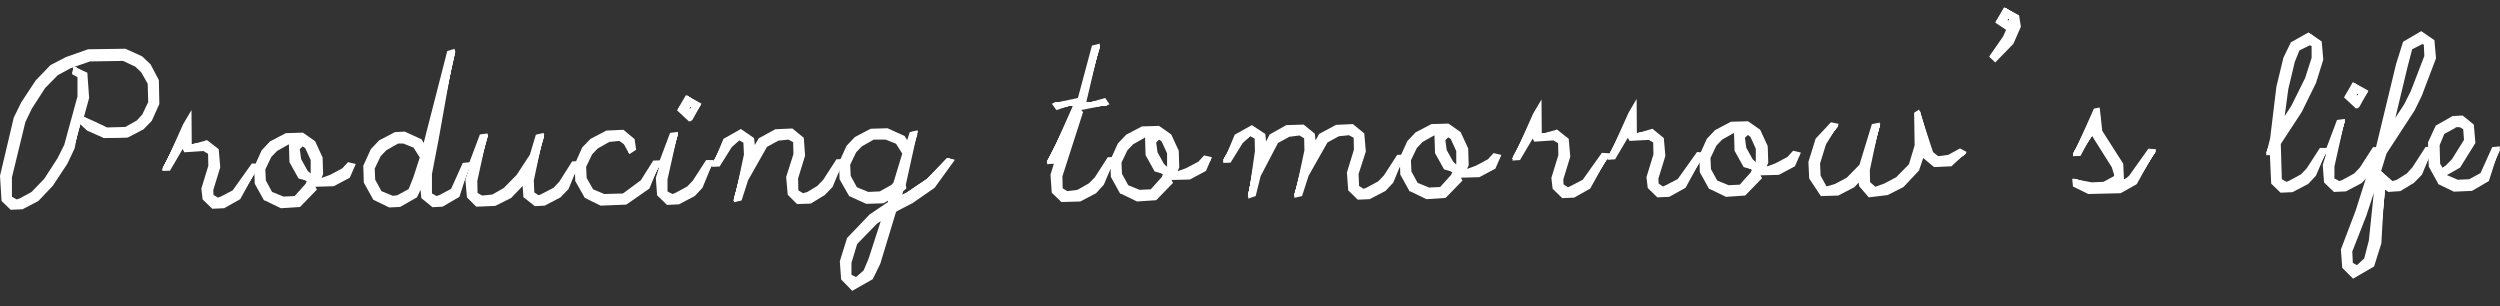 <svg width="147" height="18" viewBox="0 0 147 18" fill="none" xmlns="http://www.w3.org/2000/svg">
<rect x="0" y="0" width="147" height="18" fill="#333333" stroke="none"/>
<path d="M0.091 11.818L0 10.341L0.808 6.916L1.249 6.018L2.103 4.724L2.971 3.825L3.885 3.353L5.18 2.897L7.374 2.866L8.35 3.308L8.852 3.78L9.34 4.708L9.37 6.109L8.928 7.098L8.441 7.601L7.511 8.088L6.11 8.118L5.119 7.677L4.662 7.251L4.388 8.727L3.961 9.626L3.108 10.92L2.255 11.818L1.326 12.305L0.625 12.335L0.061 11.787L0.091 11.818ZM4.16 4.008L3.398 4.419L2.651 5.18L1.874 6.383L1.493 7.175L0.701 10.432V11.574L0.99 11.726L1.158 11.666L1.859 11.285L2.605 10.509L3.382 9.306L3.779 8.514L4.556 5.667V4.541L4.236 4.358L4.312 3.962L4.175 4.008H4.16ZM5.135 4.267L5.241 5.759L4.937 6.87L5.531 7.129L6.293 7.494L7.374 7.464L8.045 7.083L8.365 6.733L8.715 6.002L8.685 4.921L8.304 4.252L7.953 3.917L7.237 3.582L5.287 3.612L4.373 3.932L5.119 4.267H5.135Z" fill="white"/>
<path d="M0.152 11.757L0.091 10.341L0.899 6.946L1.326 6.063L2.164 4.784L3.017 3.901L3.916 3.445L5.196 3.003L7.374 2.973L8.319 3.414L8.807 3.871L9.279 4.784L9.309 6.154L8.868 7.098L8.395 7.585L7.496 8.057L6.125 8.088L5.18 7.646L4.739 7.235L4.327 8.742L3.901 9.625L3.047 10.904L2.194 11.787L1.28 12.259L0.655 12.29L0.122 11.772L0.152 11.757ZM5.302 3.521L4.129 3.917L3.352 4.328L2.575 5.104L1.783 6.322L1.402 7.129L0.609 10.402V11.559L0.929 11.787L1.158 11.742L1.889 11.361L2.651 10.569L3.443 9.351L3.84 8.545L4.617 5.683V4.541L4.266 4.282L4.373 3.917L5.074 4.328L5.135 5.743L4.83 6.824L5.47 7.19L6.232 7.555L7.359 7.525L8.075 7.144L8.41 6.779L8.776 6.017L8.746 4.891L8.35 4.175L7.984 3.825L7.237 3.46L5.272 3.49L5.302 3.521Z" fill="white"/>
<path d="M0.152 11.757L0.091 10.341L0.899 6.946L1.326 6.063L2.164 4.784L3.017 3.901L3.916 3.445L5.196 3.003L7.374 2.973L8.319 3.414L8.807 3.871L9.279 4.784L9.309 6.154L8.868 7.098L8.395 7.585L7.496 8.057L6.125 8.088L5.18 7.646L4.739 7.235L4.327 8.742L3.901 9.625L3.047 10.904L2.194 11.787L1.28 12.259L0.655 12.29L0.122 11.772L0.152 11.757ZM5.302 3.521L4.129 3.917L3.352 4.328L2.575 5.104L1.783 6.322L1.402 7.129L0.609 10.402V11.559L0.929 11.787L1.158 11.742L1.889 11.361L2.651 10.569L3.443 9.351L3.84 8.545L4.617 5.683V4.541L4.266 4.282L4.373 3.917L5.074 4.328L5.135 5.743L4.83 6.824L5.47 7.19L6.232 7.555L7.359 7.525L8.075 7.144L8.41 6.779L8.776 6.017L8.746 4.891L8.35 4.175L7.984 3.825L7.237 3.46L5.272 3.49L5.302 3.521Z" fill="white"/>
<path d="M0.213 11.696L0.168 10.341L0.975 6.961L1.402 6.109L2.24 4.83L3.093 3.947L3.961 3.521L5.241 3.079L7.39 3.049L8.289 3.49L8.761 3.932L9.218 4.815L9.233 6.154L8.807 7.068L8.35 7.525L7.466 7.981L6.14 7.997L5.226 7.57L4.769 7.129L4.906 6.855L5.439 7.266L6.216 7.646L7.374 7.616L8.136 7.22L8.487 6.84L8.883 6.063L8.852 4.906L8.456 4.16L8.075 3.78L7.298 3.414L5.302 3.429L4.099 3.84L3.306 4.252L2.529 5.058L1.722 6.276L1.326 7.098L0.533 10.387V11.559L0.884 11.848L1.173 11.818L1.935 11.422L2.712 10.63L3.52 9.397L3.916 8.59L4.708 5.713L4.693 4.541L4.327 4.221L4.464 3.962L5.043 4.404L5.074 5.759L4.251 8.712L3.84 9.58L2.986 10.859L2.148 11.726L1.265 12.183L0.716 12.198L0.213 11.696Z" fill="white"/>
<path d="M0.152 11.757L0.091 10.341L0.899 6.946L1.326 6.063L2.164 4.784L3.017 3.901L3.916 3.445L5.196 3.003L7.374 2.973L8.319 3.414L8.807 3.871L9.279 4.784L9.309 6.154L8.868 7.098L8.395 7.585L7.496 8.057L6.125 8.088L5.18 7.646L4.739 7.235L4.327 8.742L3.901 9.625L3.047 10.904L2.194 11.787L1.28 12.259L0.655 12.29L0.122 11.772L0.152 11.757ZM5.302 3.521L4.129 3.917L3.352 4.328L2.575 5.104L1.783 6.322L1.402 7.129L0.609 10.402V11.559L0.929 11.787L1.158 11.742L1.889 11.361L2.651 10.569L3.443 9.351L3.84 8.545L4.617 5.683V4.541L4.266 4.282L4.373 3.917L5.074 4.328L5.135 5.743L4.83 6.824L5.47 7.19L6.232 7.555L7.359 7.525L8.075 7.144L8.41 6.779L8.776 6.017L8.746 4.891L8.35 4.175L7.984 3.825L7.237 3.46L5.272 3.49L5.302 3.521Z" fill="white"/>
<path d="M0.213 11.696L0.168 10.341L0.975 6.961L1.402 6.109L2.24 4.83L3.093 3.947L3.961 3.521L5.241 3.079L7.39 3.049L8.289 3.49L8.761 3.932L9.218 4.815L9.233 6.154L8.807 7.068L8.35 7.525L7.466 7.981L6.14 7.997L5.226 7.57L4.769 7.129L4.906 6.855L5.439 7.266L6.216 7.646L7.374 7.616L8.136 7.22L8.487 6.84L8.883 6.063L8.852 4.906L8.456 4.16L8.075 3.78L7.298 3.414L5.302 3.429L4.099 3.84L3.306 4.252L2.529 5.058L1.722 6.276L1.326 7.098L0.533 10.387V11.559L0.884 11.848L1.173 11.818L1.935 11.422L2.712 10.63L3.52 9.397L3.916 8.59L4.708 5.713L4.693 4.541L4.327 4.221L4.464 3.962L5.043 4.404L5.074 5.759L4.251 8.712L3.84 9.58L2.986 10.859L2.148 11.726L1.265 12.183L0.716 12.198L0.213 11.696Z" fill="white"/>
<path d="M0.213 11.696L0.168 10.341L0.975 6.961L1.402 6.109L2.24 4.83L3.093 3.947L3.961 3.521L5.241 3.079L7.39 3.049L8.289 3.49L8.761 3.932L9.218 4.815L9.233 6.154L8.807 7.068L8.35 7.525L7.466 7.981L6.14 7.997L5.226 7.57L4.769 7.129L4.906 6.855L5.439 7.266L6.216 7.646L7.374 7.616L8.136 7.22L8.487 6.84L8.883 6.063L8.852 4.906L8.456 4.16L8.075 3.78L7.298 3.414L5.302 3.429L4.099 3.84L3.306 4.252L2.529 5.058L1.722 6.276L1.326 7.098L0.533 10.387V11.559L0.884 11.848L1.173 11.818L1.935 11.422L2.712 10.63L3.52 9.397L3.916 8.59L4.708 5.713L4.693 4.541L4.327 4.221L4.464 3.962L5.043 4.404L5.074 5.759L4.251 8.712L3.84 9.58L2.986 10.859L2.148 11.726L1.265 12.183L0.716 12.198L0.213 11.696Z" fill="white"/>
<path d="M9.142 6.155L8.715 7.022L8.273 7.464L7.405 7.905H6.11L5.241 7.494L4.815 7.068L4.952 6.916L5.363 7.312L6.155 7.707H7.359L8.151 7.296L8.532 6.901L8.929 6.109V4.906L8.502 4.115L8.106 3.719L7.313 3.323H5.272L4.053 3.749L3.245 4.175L2.438 4.982L1.63 6.215L1.234 7.038L0.427 10.341V11.544L0.792 11.894H1.143L1.935 11.483L2.743 10.661L3.55 9.412L3.961 8.59L4.754 5.698V4.51L4.358 4.13L4.495 3.978L4.937 4.419V5.713L4.129 8.651L3.718 9.504L2.88 10.767L2.042 11.62L1.173 12.061H0.701L0.229 11.589V10.295L1.021 6.946L1.447 6.109L2.285 4.845L3.123 3.978L3.977 3.566L5.241 3.125H7.359L8.228 3.536L8.669 3.962L9.111 4.83V6.124L9.142 6.155Z" fill="white"/>
<path d="M11.915 11.726L11.839 11.086L12.25 9.747L12.235 9.046L11.96 8.879L10.833 8.955L10.742 8.757L9.995 10.036L9.538 10.051L10.772 7.296L11.26 6.474L11.275 8.498L12.174 8.24L12.859 8.772L12.951 9.838L12.54 11.178L12.555 11.467L12.814 11.619L12.981 11.558L13.682 11.193L14.81 9.61L15.267 9.64L14.124 11.711L13.179 12.243L12.479 12.274L11.915 11.726Z" fill="white"/>
<path d="M11.976 11.666L11.93 11.087L12.326 9.778L12.311 9.047L12.021 8.819L10.833 8.864L10.742 8.575L9.919 9.991L9.538 9.976L10.848 7.327L11.168 6.794L11.183 8.499L12.189 8.316L12.799 8.849L12.859 9.839L12.448 11.148L12.463 11.468L12.768 11.696L12.996 11.65L13.728 11.27L14.886 9.656L15.252 9.732L14.063 11.666L13.134 12.168L12.509 12.183L11.976 11.666Z" fill="white"/>
<path d="M11.976 11.666L11.93 11.087L12.326 9.778L12.311 9.047L12.021 8.819L10.833 8.864L10.742 8.575L9.919 9.991L9.538 9.976L10.848 7.327L11.168 6.794L11.183 8.499L12.189 8.316L12.799 8.849L12.859 9.839L12.448 11.148L12.463 11.468L12.768 11.696L12.996 11.65L13.728 11.27L14.886 9.656L15.252 9.732L14.063 11.666L13.134 12.168L12.509 12.183L11.976 11.666Z" fill="white"/>
<path d="M12.037 11.604L12.006 11.071L12.418 9.792L12.402 9.046L12.067 8.742L10.833 8.788L10.772 8.361L9.843 9.945L9.568 9.884L10.925 7.372L11.092 7.098L11.107 8.498L12.204 8.407L12.738 8.909L12.768 9.838L12.372 11.117V11.467L12.707 11.756L12.997 11.726L13.758 11.345L14.947 9.701L15.221 9.808L13.987 11.604L13.088 12.091H12.54L12.037 11.604Z" fill="white"/>
<path d="M11.976 11.666L11.93 11.087L12.326 9.778L12.311 9.047L12.021 8.819L10.833 8.864L10.742 8.575L9.919 9.991L9.538 9.976L10.848 7.327L11.168 6.794L11.183 8.499L12.189 8.316L12.799 8.849L12.859 9.839L12.448 11.148L12.463 11.468L12.768 11.696L12.996 11.65L13.728 11.27L14.886 9.656L15.252 9.732L14.063 11.666L13.134 12.168L12.509 12.183L11.976 11.666Z" fill="white"/>
<path d="M12.037 11.604L12.006 11.071L12.418 9.792L12.402 9.046L12.067 8.742L10.833 8.788L10.772 8.361L9.843 9.945L9.568 9.884L10.925 7.372L11.092 7.098L11.107 8.498L12.204 8.407L12.738 8.909L12.768 9.838L12.372 11.117V11.467L12.707 11.756L12.997 11.726L13.758 11.345L14.947 9.701L15.221 9.808L13.987 11.604L13.088 12.091H12.54L12.037 11.604Z" fill="white"/>
<path d="M12.037 11.604L12.006 11.071L12.418 9.792L12.402 9.046L12.067 8.742L10.833 8.788L10.772 8.361L9.843 9.945L9.568 9.884L10.925 7.372L11.092 7.098L11.107 8.498L12.204 8.407L12.738 8.909L12.768 9.838L12.372 11.117V11.467L12.707 11.756L12.997 11.726L13.758 11.345L14.947 9.701L15.221 9.808L13.987 11.604L13.088 12.091H12.54L12.037 11.604Z" fill="white"/>
<path d="M15.16 9.869L13.911 11.559L13.057 12H12.585L12.113 11.528V11.056L12.509 9.808V9.016L12.143 8.666H10.833V8.087L9.782 9.884L9.614 9.792L11.016 7.402V8.483H12.22L12.707 8.955V9.838L12.311 11.086V11.452L12.677 11.802H13.027L13.819 11.406L15.038 9.747L15.175 9.869H15.16Z" fill="white"/>
<path d="M15.526 11.787L14.977 10.798L14.947 9.808L15.389 8.834L15.876 8.316L16.806 7.829L17.811 7.799L18.527 8.301L18.969 9.26L19 10.235L18.908 10.463L19.411 10.28L20.127 9.9L20.462 9.534L20.919 9.641L20.569 10.448L19.624 10.95L18.543 10.981L18.634 11.148L17.644 12.168L16.516 12.244L15.572 11.787H15.526ZM16.958 8.499L16.288 8.88L15.952 9.23L15.602 9.961L15.633 10.615L15.998 11.285L16.669 11.559L17.324 11.529L17.979 10.798L18.04 10.63L17.552 10.493L17.019 9.534L16.988 8.499H16.958ZM17.628 8.773L17.705 9.352L18.085 10.037L18.268 10.204V9.413L17.948 8.712L17.796 8.606L17.628 8.773Z" fill="white"/>
<path d="M15.556 11.696L15.038 10.752L15.008 9.793L15.434 8.849L15.907 8.362L16.821 7.89L17.781 7.859L18.436 8.347L18.847 9.275V10.219L18.725 10.584L19.396 10.341L20.127 9.96L20.493 9.58L20.858 9.701L20.462 10.371L19.548 10.843L18.497 10.874V11.133L17.537 12.076L16.486 12.137L15.556 11.681V11.696ZM16.958 8.407L16.242 8.803L15.892 9.169L15.526 9.915L15.556 10.615L15.937 11.33L16.638 11.635L17.339 11.604L18.055 10.858L18.131 10.661L17.598 10.417L17.11 9.504L17.08 8.529L17.171 8.423H16.958V8.407ZM17.567 8.712L17.628 9.351L18.009 10.067L18.345 10.402V9.397L18.009 8.666L17.765 8.484L17.552 8.697L17.567 8.712Z" fill="white"/>
<path d="M15.556 11.696L15.038 10.752L15.008 9.793L15.434 8.849L15.907 8.362L16.821 7.89L17.781 7.859L18.436 8.347L18.847 9.275V10.219L18.725 10.584L19.396 10.341L20.127 9.96L20.493 9.58L20.858 9.701L20.462 10.371L19.548 10.843L18.497 10.874V11.133L17.537 12.076L16.486 12.137L15.556 11.681V11.696ZM16.958 8.407L16.242 8.803L15.892 9.169L15.526 9.915L15.556 10.615L15.937 11.33L16.638 11.635L17.339 11.604L18.055 10.858L18.131 10.661L17.598 10.417L17.11 9.504L17.08 8.529L17.171 8.423H16.958V8.407ZM17.567 8.712L17.628 9.351L18.009 10.067L18.345 10.402V9.397L18.009 8.666L17.765 8.484L17.552 8.697L17.567 8.712Z" fill="white"/>
<path d="M15.602 11.62L15.13 10.706V9.793L15.541 8.894L15.998 8.423L16.882 7.966H17.811L18.421 8.423L18.802 9.321V10.234L18.68 10.569L19.442 10.447L20.188 10.052L20.569 9.656L20.828 9.793L20.401 10.341L19.518 10.797H18.497L18.421 11.132L17.476 12.046L16.501 12.076L15.602 11.635V11.62ZM16.958 8.331L16.212 8.727L15.846 9.108L15.465 9.884V10.63L15.876 11.376L16.623 11.726H17.354L18.131 10.934L18.223 10.706L17.644 10.356L17.187 9.473V8.544L17.354 8.346H16.973L16.958 8.331ZM17.507 8.651L17.537 9.366L17.933 10.128L18.284 10.478L18.421 10.158V9.412L18.085 8.651L17.75 8.392L17.491 8.651H17.507Z" fill="white"/>
<path d="M15.556 11.696L15.038 10.752L15.008 9.793L15.434 8.849L15.907 8.362L16.821 7.89L17.781 7.859L18.436 8.347L18.847 9.275V10.219L18.725 10.584L19.396 10.341L20.127 9.96L20.493 9.58L20.858 9.701L20.462 10.371L19.548 10.843L18.497 10.874V11.133L17.537 12.076L16.486 12.137L15.556 11.681V11.696ZM16.958 8.407L16.242 8.803L15.892 9.169L15.526 9.915L15.556 10.615L15.937 11.33L16.638 11.635L17.339 11.604L18.055 10.858L18.131 10.661L17.598 10.417L17.11 9.504L17.08 8.529L17.171 8.423H16.958V8.407ZM17.567 8.712L17.628 9.351L18.009 10.067L18.345 10.402V9.397L18.009 8.666L17.765 8.484L17.552 8.697L17.567 8.712Z" fill="white"/>
<path d="M15.602 11.62L15.13 10.706V9.793L15.541 8.894L15.998 8.423L16.882 7.966H17.811L18.421 8.423L18.802 9.321V10.234L18.68 10.569L19.442 10.447L20.188 10.052L20.569 9.656L20.828 9.793L20.401 10.341L19.518 10.797H18.497L18.421 11.132L17.476 12.046L16.501 12.076L15.602 11.635V11.62ZM16.958 8.331L16.212 8.727L15.846 9.108L15.465 9.884V10.63L15.876 11.376L16.623 11.726H17.354L18.131 10.934L18.223 10.706L17.644 10.356L17.187 9.473V8.544L17.354 8.346H16.973L16.958 8.331ZM17.507 8.651L17.537 9.366L17.933 10.128L18.284 10.478L18.421 10.158V9.412L18.085 8.651L17.75 8.392L17.491 8.651H17.507Z" fill="white"/>
<path d="M15.602 11.62L15.13 10.706V9.793L15.541 8.894L15.998 8.423L16.882 7.966H17.811L18.421 8.423L18.802 9.321V10.234L18.68 10.569L19.442 10.447L20.188 10.052L20.569 9.656L20.828 9.793L20.401 10.341L19.518 10.797H18.497L18.421 11.132L17.476 12.046L16.501 12.076L15.602 11.635V11.62ZM16.958 8.331L16.212 8.727L15.846 9.108L15.465 9.884V10.63L15.876 11.376L16.623 11.726H17.354L18.131 10.934L18.223 10.706L17.644 10.356L17.187 9.473V8.544L17.354 8.346H16.973L16.958 8.331ZM17.507 8.651L17.537 9.366L17.933 10.128L18.284 10.478L18.421 10.158V9.412L18.085 8.651L17.75 8.392L17.491 8.651H17.507Z" fill="white"/>
<path d="M20.752 9.854L20.325 10.28L19.457 10.722H18.482L18.329 11.102L17.4 11.985H16.501L15.617 11.559L15.175 10.691V9.808L15.587 8.941L16.029 8.499L16.897 8.058H17.781L18.329 8.499L18.68 9.352V10.235L18.558 10.539H19.411L20.203 10.128L20.599 9.717L20.737 9.854H20.752ZM18.299 10.722H18.177L17.705 10.28L17.263 9.413V8.514L17.537 8.225H16.958L16.166 8.636L15.77 9.032L15.373 9.824V10.6L15.785 11.392L16.577 11.772H17.354L18.192 10.965L18.299 10.707V10.722ZM18.512 10.189V9.413L18.177 8.621L17.75 8.286L17.43 8.606V9.382L17.842 10.174L18.223 10.554H18.36L18.497 10.204L18.512 10.189Z" fill="white"/>
<path d="M21.94 11.726L21.392 10.737L21.361 9.747L21.803 8.773L22.291 8.255L23.22 7.768L23.799 7.738L24.79 8.195L24.911 8.408L26.298 3.003L26.74 2.866L25.795 8.179L25.399 10.235V11.376L25.673 11.529L25.841 11.468L26.526 11.102L27.212 9.58L27.669 9.534L27.014 11.574L26.024 12.153L25.429 12.183L24.774 11.65L24.729 11.163L24.515 11.605L23.525 12.168L22.885 12.198L21.94 11.742V11.726ZM23.388 8.453L22.717 8.834L22.382 9.184L22.032 9.915L22.062 10.569L22.428 11.239L23.098 11.513L23.357 11.483L24.028 11.117L24.302 10.432L24.683 9.26L24.317 8.682L23.708 8.438H23.388V8.453Z" fill="white"/>
<path d="M21.986 11.65L21.468 10.707L21.437 9.747L21.864 8.804L22.336 8.316L23.251 7.844H23.784L24.744 8.271L24.942 8.621L26.374 3.018L26.755 2.942L25.704 8.149L25.308 10.204V11.376L25.627 11.605L25.856 11.559L26.557 11.178L27.288 9.61H27.669L26.938 11.544L25.978 12.077L25.429 12.107L24.82 11.589L24.789 10.844L24.439 11.574L23.494 12.092L22.915 12.122L21.986 11.666V11.65ZM23.388 8.362L22.672 8.758L22.321 9.123L21.956 9.869L21.986 10.569L22.367 11.285L23.068 11.589H23.357L24.058 11.194L24.378 10.478L24.759 9.306L24.393 8.667L23.723 8.377H23.388V8.362Z" fill="white"/>
<path d="M21.986 11.65L21.468 10.707L21.437 9.747L21.864 8.804L22.336 8.316L23.251 7.844H23.784L24.744 8.271L24.942 8.621L26.374 3.018L26.755 2.942L25.704 8.149L25.308 10.204V11.376L25.627 11.605L25.856 11.559L26.557 11.178L27.288 9.61H27.669L26.938 11.544L25.978 12.077L25.429 12.107L24.82 11.589L24.789 10.844L24.439 11.574L23.494 12.092L22.915 12.122L21.986 11.666V11.65ZM23.388 8.362L22.672 8.758L22.321 9.123L21.956 9.869L21.986 10.569L22.367 11.285L23.068 11.589H23.357L24.058 11.194L24.378 10.478L24.759 9.306L24.393 8.667L23.723 8.377H23.388V8.362Z" fill="white"/>
<path d="M22.032 11.574L21.559 10.66V9.747L21.971 8.849L22.428 8.377L23.312 7.92H23.814L24.729 8.346L25.003 8.849L26.481 3.033H26.77L25.628 8.118L25.231 10.173V11.361L25.567 11.65L25.871 11.62L26.618 11.239L27.38 9.625L27.669 9.686L26.877 11.498L25.963 11.985H25.445L24.896 11.498L24.866 10.417L24.79 10.63L24.363 11.513L23.449 12H22.931L22.032 11.574ZM23.388 8.27L22.641 8.666L22.276 9.047L21.895 9.823V10.569L22.306 11.315L23.052 11.665H23.388L24.134 11.269L24.485 10.508L24.866 9.321L24.485 8.605L23.753 8.27H23.403H23.388Z" fill="white"/>
<path d="M21.986 11.65L21.468 10.707L21.437 9.747L21.864 8.804L22.336 8.316L23.251 7.844H23.784L24.744 8.271L24.942 8.621L26.374 3.018L26.755 2.942L25.704 8.149L25.308 10.204V11.376L25.627 11.605L25.856 11.559L26.557 11.178L27.288 9.61H27.669L26.938 11.544L25.978 12.077L25.429 12.107L24.82 11.589L24.789 10.844L24.439 11.574L23.494 12.092L22.915 12.122L21.986 11.666V11.65ZM23.388 8.362L22.672 8.758L22.321 9.123L21.956 9.869L21.986 10.569L22.367 11.285L23.068 11.589H23.357L24.058 11.194L24.378 10.478L24.759 9.306L24.393 8.667L23.723 8.377H23.388V8.362Z" fill="white"/>
<path d="M22.032 11.574L21.559 10.66V9.747L21.971 8.849L22.428 8.377L23.312 7.92H23.814L24.729 8.346L25.003 8.849L26.481 3.033H26.77L25.628 8.118L25.231 10.173V11.361L25.567 11.65L25.871 11.62L26.618 11.239L27.38 9.625L27.669 9.686L26.877 11.498L25.963 11.985H25.445L24.896 11.498L24.866 10.417L24.79 10.63L24.363 11.513L23.449 12H22.931L22.032 11.574ZM23.388 8.27L22.641 8.666L22.276 9.047L21.895 9.823V10.569L22.306 11.315L23.052 11.665H23.388L24.134 11.269L24.485 10.508L24.866 9.321L24.485 8.605L23.753 8.27H23.403H23.388Z" fill="white"/>
<path d="M22.032 11.574L21.559 10.66V9.747L21.971 8.849L22.428 8.377L23.312 7.92H23.814L24.729 8.346L25.003 8.849L26.481 3.033H26.77L25.628 8.118L25.231 10.173V11.361L25.567 11.65L25.871 11.62L26.618 11.239L27.38 9.625L27.669 9.686L26.877 11.498L25.963 11.985H25.445L24.896 11.498L24.866 10.417L24.79 10.63L24.363 11.513L23.449 12H22.931L22.032 11.574ZM23.388 8.27L22.641 8.666L22.276 9.047L21.895 9.823V10.569L22.306 11.315L23.052 11.665H23.388L24.134 11.269L24.485 10.508L24.866 9.321L24.485 8.605L23.753 8.27H23.403H23.388Z" fill="white"/>
<path d="M27.608 9.763L26.785 11.453L25.902 11.894H25.429L24.942 11.422V10.128L25.033 9.58L24.698 10.585L24.271 11.453L23.403 11.894H22.946L22.062 11.468L21.62 10.6V9.717L22.032 8.849L22.474 8.408L23.342 7.966H23.799L24.683 8.393L25.018 9.047L26.557 3.019L26.755 3.064L25.551 8.058L25.155 10.128V11.331L25.521 11.681H25.887L26.664 11.285L27.471 9.641L27.639 9.732L27.608 9.763ZM24.927 9.336L24.546 8.56L23.753 8.179H23.388L22.596 8.59L22.199 8.986L21.803 9.778V10.554L22.215 11.346L23.007 11.727H23.372L24.15 11.331L24.546 10.524L24.927 9.321V9.336Z" fill="white"/>
<path d="M27.456 11.605L27.364 10.555L27.562 9.946L27.532 9.961L27.502 9.809L28.218 7.906L28.675 7.845L28.065 10.646L28.081 11.346L28.355 11.499L28.949 11.438L29.619 11.057L30.381 10.281L31.158 9.093L31.509 7.921L31.981 7.814L31.387 10.616L31.417 11.316L31.676 11.483L31.844 11.407L32.545 11.042L32.88 10.692L33.642 9.489L34.099 9.474L33.428 11.118L32.956 11.605L32.027 12.092L31.448 12.123L30.777 11.59L30.732 10.935L30.061 11.636L29.117 12.108L28.004 12.153L27.456 11.605Z" fill="white"/>
<path d="M27.517 11.545L27.456 10.555L27.7 9.764L27.578 9.84L28.294 7.937L28.69 7.921L27.974 10.616L27.989 11.347L28.294 11.575L28.949 11.53L29.665 11.134L30.442 10.342L31.219 9.139L31.6 7.937L31.996 7.906L31.311 10.586L31.326 11.316L31.631 11.545L31.859 11.499L32.575 11.118L32.941 10.753L33.718 9.535L34.099 9.566L33.352 11.073L32.895 11.545L31.996 12.017L31.448 12.032L30.838 11.514L30.793 10.738L30 11.575L29.086 12.032L28.05 12.062L27.517 11.545Z" fill="white"/>
<path d="M27.517 11.545L27.456 10.555L27.7 9.764L27.578 9.84L28.294 7.937L28.69 7.921L27.974 10.616L27.989 11.347L28.294 11.575L28.949 11.53L29.665 11.134L30.442 10.342L31.219 9.139L31.6 7.937L31.996 7.906L31.311 10.586L31.326 11.316L31.631 11.545L31.859 11.499L32.575 11.118L32.941 10.753L33.718 9.535L34.099 9.566L33.352 11.073L32.895 11.545L31.996 12.017L31.448 12.032L30.838 11.514L30.793 10.738L30 11.575L29.086 12.032L28.05 12.062L27.517 11.545Z" fill="white"/>
<path d="M27.578 11.482L27.547 10.539L27.791 9.793L27.593 9.747L28.37 7.966L28.675 8.011L27.898 10.6L27.913 11.345L28.248 11.635L28.949 11.604L29.711 11.209L30.503 10.402L31.295 9.184L31.676 7.966L31.981 7.981L31.235 10.569V11.315L31.57 11.604L31.874 11.589L32.621 11.193L33.002 10.813L33.794 9.58L34.084 9.64L33.276 11.026L32.834 11.482L31.951 11.939L31.433 11.954L30.899 11.452L30.869 10.523L30.884 10.478L30.777 10.645L29.939 11.513L29.041 11.954L28.081 11.985L27.578 11.482Z" fill="white"/>
<path d="M27.517 11.545L27.456 10.555L27.7 9.764L27.578 9.84L28.294 7.937L28.69 7.921L27.974 10.616L27.989 11.347L28.294 11.575L28.949 11.53L29.665 11.134L30.442 10.342L31.219 9.139L31.6 7.937L31.996 7.906L31.311 10.586L31.326 11.316L31.631 11.545L31.859 11.499L32.575 11.118L32.941 10.753L33.718 9.535L34.099 9.566L33.352 11.073L32.895 11.545L31.996 12.017L31.448 12.032L30.838 11.514L30.793 10.738L30 11.575L29.086 12.032L28.05 12.062L27.517 11.545Z" fill="white"/>
<path d="M27.578 11.482L27.547 10.539L27.791 9.793L27.593 9.747L28.37 7.966L28.675 8.011L27.898 10.6L27.913 11.345L28.248 11.635L28.949 11.604L29.711 11.209L30.503 10.402L31.295 9.184L31.676 7.966L31.981 7.981L31.235 10.569V11.315L31.57 11.604L31.874 11.589L32.621 11.193L33.002 10.813L33.794 9.58L34.084 9.64L33.276 11.026L32.834 11.482L31.951 11.939L31.433 11.954L30.899 11.452L30.869 10.523L30.884 10.478L30.777 10.645L29.939 11.513L29.041 11.954L28.081 11.985L27.578 11.482Z" fill="white"/>
<path d="M27.578 11.482L27.547 10.539L27.791 9.793L27.593 9.747L28.37 7.966L28.675 8.011L27.898 10.6L27.913 11.345L28.248 11.635L28.949 11.604L29.711 11.209L30.503 10.402L31.295 9.184L31.676 7.966L31.981 7.981L31.235 10.569V11.315L31.57 11.604L31.874 11.589L32.621 11.193L33.002 10.813L33.794 9.58L34.084 9.64L33.276 11.026L32.834 11.482L31.951 11.939L31.433 11.954L30.899 11.452L30.869 10.523L30.884 10.478L30.777 10.645L29.939 11.513L29.041 11.954L28.081 11.985L27.578 11.482Z" fill="white"/>
<path d="M34.038 9.717L33.2 10.98L32.773 11.422L31.905 11.863H31.433L30.945 11.391V10.524L31.143 9.93L30.701 10.6L29.863 11.452L28.995 11.894H28.111L27.639 11.437V10.569L28.035 9.321L27.806 9.793L27.639 9.702L28.462 8.027L28.644 8.118L27.822 10.6V11.376L28.187 11.726H28.964L29.757 11.315L30.579 10.493L31.387 9.245L31.783 8.012L31.981 8.088L31.174 10.569V11.346L31.539 11.696H31.905L32.697 11.285L33.093 10.889L33.901 9.641L34.069 9.732L34.038 9.717Z" fill="white"/>
<path d="M34.388 11.636L33.825 10.646L33.794 9.657L34.236 8.667L34.724 8.165L35.653 7.678L36.659 7.632L37.314 8.18L37.405 8.804L37.009 9.063L36.689 8.484L36.415 8.286L35.821 8.347L35.15 8.728L34.815 9.078L34.465 9.809L34.495 10.463L34.876 11.133L35.531 11.407L36.628 11.377L37.679 10.601L38.411 9.443L38.868 9.428L38.182 11.088L36.826 12.031L35.318 12.092L34.388 11.636Z" fill="white"/>
<path d="M34.419 11.559L33.901 10.615L33.87 9.656L34.312 8.712L34.785 8.225L35.699 7.753L36.659 7.723L37.253 8.24L37.314 8.819L36.979 8.986L36.781 8.453L36.476 8.21L35.821 8.271L35.105 8.651L34.754 9.017L34.388 9.778L34.419 10.478L34.8 11.178L35.501 11.483L36.628 11.468L37.725 10.676L38.487 9.489L38.868 9.519L38.106 11.057L36.781 11.97L35.348 12.001L34.419 11.559Z" fill="white"/>
<path d="M34.419 11.559L33.901 10.615L33.87 9.656L34.312 8.712L34.785 8.225L35.699 7.753L36.659 7.723L37.253 8.24L37.314 8.819L36.979 8.986L36.781 8.453L36.476 8.21L35.821 8.271L35.105 8.651L34.754 9.017L34.388 9.778L34.419 10.478L34.8 11.178L35.501 11.483L36.628 11.468L37.725 10.676L38.487 9.489L38.868 9.519L38.106 11.057L36.781 11.97L35.348 12.001L34.419 11.559Z" fill="white"/>
<path d="M34.465 11.483L33.977 10.57L33.962 9.657L34.388 8.743L34.845 8.271L35.729 7.83L36.659 7.814L37.192 8.302L37.222 8.819L36.948 8.911L36.857 8.439L36.521 8.149L35.821 8.18L35.059 8.576L34.693 8.956L34.312 9.733L34.327 10.479L34.724 11.225L35.47 11.559L36.628 11.544L37.771 10.753L38.563 9.535L38.837 9.611L38.03 11.011L36.719 11.894L35.364 11.925L34.465 11.483Z" fill="white"/>
<path d="M34.419 11.559L33.901 10.615L33.87 9.656L34.312 8.712L34.785 8.225L35.699 7.753L36.659 7.723L37.253 8.24L37.314 8.819L36.979 8.986L36.781 8.453L36.476 8.21L35.821 8.271L35.105 8.651L34.754 9.017L34.388 9.778L34.419 10.478L34.8 11.178L35.501 11.483L36.628 11.468L37.725 10.676L38.487 9.489L38.868 9.519L38.106 11.057L36.781 11.97L35.348 12.001L34.419 11.559Z" fill="white"/>
<path d="M34.465 11.483L33.977 10.57L33.962 9.657L34.388 8.743L34.845 8.271L35.729 7.83L36.659 7.814L37.192 8.302L37.222 8.819L36.948 8.911L36.857 8.439L36.521 8.149L35.821 8.18L35.059 8.576L34.693 8.956L34.312 9.733L34.327 10.479L34.724 11.225L35.47 11.559L36.628 11.544L37.771 10.753L38.563 9.535L38.837 9.611L38.03 11.011L36.719 11.894L35.364 11.925L34.465 11.483Z" fill="white"/>
<path d="M34.465 11.483L33.977 10.57L33.962 9.657L34.388 8.743L34.845 8.271L35.729 7.83L36.659 7.814L37.192 8.302L37.222 8.819L36.948 8.911L36.857 8.439L36.521 8.149L35.821 8.18L35.059 8.576L34.693 8.956L34.312 9.733L34.327 10.479L34.724 11.225L35.47 11.559L36.628 11.544L37.771 10.753L38.563 9.535L38.837 9.611L38.03 11.011L36.719 11.894L35.364 11.925L34.465 11.483Z" fill="white"/>
<path d="M38.807 9.687L37.969 10.966L36.689 11.834H35.394L34.51 11.408L34.068 10.54V9.657L34.48 8.789L34.922 8.348L35.79 7.906H36.674L37.161 8.363V8.82H36.979V8.439L36.613 8.089H35.836L35.044 8.5L34.647 8.896L34.251 9.687V10.464L34.663 11.255L35.455 11.636H36.659L37.847 10.814L38.655 9.581L38.822 9.672L38.807 9.687Z" fill="white"/>
<path d="M38.639 11.514L38.563 10.463L38.746 9.854H38.731L38.685 9.717L39.401 7.814L39.873 7.754L39.249 10.555V11.255L39.538 11.407L39.706 11.346L40.407 10.966L40.742 10.616L41.519 9.413H41.976L41.306 11.042L40.849 11.529L39.919 12.016L39.218 12.047L38.654 11.499L38.639 11.514ZM40.483 7.114L39.812 6.49L40.331 5.592L41.245 6.094L40.711 7.053L40.605 7.129H40.483V7.114ZM40.651 6.368V6.292H40.605L40.544 6.368H40.651Z" fill="white"/>
<path d="M38.7 11.453L38.639 10.463L38.883 9.672L38.761 9.748L39.477 7.845H39.858L39.157 10.524V11.255L39.477 11.483L39.706 11.438L40.437 11.057L40.788 10.692L41.565 9.474L41.946 9.504L41.199 11.011L40.757 11.483L39.843 11.955L39.218 11.986L38.685 11.468L38.7 11.453ZM40.483 7.023L39.873 6.414L40.407 5.622L41.199 6.155L40.681 6.947L40.62 7.023H40.498H40.483ZM40.376 6.429L40.635 6.459L40.681 6.201H40.605L40.376 6.429Z" fill="white"/>
<path d="M38.7 11.453L38.639 10.463L38.883 9.672L38.761 9.748L39.477 7.845H39.858L39.157 10.524V11.255L39.477 11.483L39.706 11.438L40.437 11.057L40.788 10.692L41.565 9.474L41.946 9.504L41.199 11.011L40.757 11.483L39.843 11.955L39.218 11.986L38.685 11.468L38.7 11.453ZM40.483 7.023L39.873 6.414L40.407 5.622L41.199 6.155L40.681 6.947L40.62 7.023H40.498H40.483ZM40.376 6.429L40.635 6.459L40.681 6.201H40.605L40.376 6.429Z" fill="white"/>
<path d="M38.761 11.392L38.731 10.463L38.975 9.702L38.776 9.672L39.553 7.89L39.843 7.936L39.066 10.509V11.27L39.416 11.559L39.706 11.529L40.468 11.133L40.849 10.753L41.641 9.519L41.93 9.58L41.123 10.966L40.696 11.422L39.813 11.879H39.264L38.761 11.392ZM39.934 6.368L40.483 5.698L41.153 6.231L40.62 6.901L40.559 6.962L39.95 6.353L39.934 6.368ZM40.315 6.368L40.605 6.52L40.757 6.231L40.544 6.109L40.3 6.353L40.315 6.368Z" fill="white"/>
<path d="M38.7 11.453L38.639 10.463L38.883 9.672L38.761 9.748L39.477 7.845H39.858L39.157 10.524V11.255L39.477 11.483L39.706 11.438L40.437 11.057L40.788 10.692L41.565 9.474L41.946 9.504L41.199 11.011L40.757 11.483L39.843 11.955L39.218 11.986L38.685 11.468L38.7 11.453ZM40.483 7.023L39.873 6.414L40.407 5.622L41.199 6.155L40.681 6.947L40.62 7.023H40.498H40.483ZM40.376 6.429L40.635 6.459L40.681 6.201H40.605L40.376 6.429Z" fill="white"/>
<path d="M38.761 11.392L38.731 10.463L38.975 9.702L38.776 9.672L39.553 7.89L39.843 7.936L39.066 10.509V11.27L39.416 11.559L39.706 11.529L40.468 11.133L40.849 10.753L41.641 9.519L41.93 9.58L41.123 10.966L40.696 11.422L39.813 11.879H39.264L38.761 11.392ZM39.934 6.368L40.483 5.698L41.153 6.231L40.62 6.901L40.559 6.962L39.95 6.353L39.934 6.368ZM40.315 6.368L40.605 6.52L40.757 6.231L40.544 6.109L40.3 6.353L40.315 6.368Z" fill="white"/>
<path d="M38.761 11.392L38.731 10.463L38.975 9.702L38.776 9.672L39.553 7.89L39.843 7.936L39.066 10.509V11.27L39.416 11.559L39.706 11.529L40.468 11.133L40.849 10.753L41.641 9.519L41.93 9.58L41.123 10.966L40.696 11.422L39.813 11.879H39.264L38.761 11.392ZM39.934 6.368L40.483 5.698L41.153 6.231L40.62 6.901L40.559 6.962L39.95 6.353L39.934 6.368ZM40.315 6.368L40.605 6.52L40.757 6.231L40.544 6.109L40.3 6.353L40.315 6.368Z" fill="white"/>
<path d="M41.9 9.656L41.062 10.919L40.635 11.361L39.767 11.802H39.294L38.822 11.33V10.463L39.218 9.214L38.99 9.686L38.822 9.595L39.645 7.92L39.828 8.012L39.005 10.493V11.269L39.371 11.62H39.721L40.513 11.209L40.91 10.813L41.717 9.564L41.885 9.656H41.9ZM41.092 6.291L40.559 6.839L40.011 6.291L40.559 5.743L41.108 6.276L41.092 6.291ZM40.818 6.291L40.529 6.002L40.254 6.291L40.544 6.58L40.818 6.291Z" fill="white"/>
<path d="M46.318 11.452L46.227 10.402L46.654 9.062L46.638 8.362L46.364 8.209L45.77 8.27L45.099 8.636L43.987 10.6L43.606 11.787L43.149 11.893L43.743 9.092L43.713 8.392L43.469 8.255L43.027 8.651L42.311 9.793L41.854 9.808L42.54 8.164L43.561 7.585L44.338 8.118L44.383 8.529L44.612 8.133L45.587 7.6L46.593 7.555L47.263 8.103L47.339 9.153L46.928 10.493L46.943 11.193L47.217 11.361L47.476 11.284L48.055 10.934L48.406 10.569L49.183 9.366L49.64 9.351L48.954 10.995L48.497 11.467L47.674 11.97L46.867 12L46.318 11.452Z" fill="white"/>
<path d="M46.379 11.391L46.318 10.401L46.73 9.092L46.715 8.361L46.41 8.133L45.755 8.194L45.054 8.559L43.911 10.553L43.53 11.771L43.134 11.802L43.82 9.107L43.804 8.391L43.515 8.178L42.966 8.574L42.235 9.746L41.854 9.716L42.616 8.194L43.591 7.661L44.292 8.178L44.322 8.787L44.688 8.178L45.633 7.676L46.593 7.646L47.202 8.163L47.263 9.168L46.852 10.477V11.193L47.156 11.421L47.492 11.375L48.101 11.01L48.467 10.629L49.259 9.411L49.64 9.442L48.878 10.949L48.436 11.406L47.629 11.893L46.913 11.908L46.379 11.391Z" fill="white"/>
<path d="M46.379 11.391L46.318 10.401L46.73 9.092L46.715 8.361L46.41 8.133L45.755 8.194L45.054 8.559L43.911 10.553L43.53 11.771L43.134 11.802L43.82 9.107L43.804 8.391L43.515 8.178L42.966 8.574L42.235 9.746L41.854 9.716L42.616 8.194L43.591 7.661L44.292 8.178L44.322 8.787L44.688 8.178L45.633 7.676L46.593 7.646L47.202 8.163L47.263 9.168L46.852 10.477V11.193L47.156 11.421L47.492 11.375L48.101 11.01L48.467 10.629L49.259 9.411L49.64 9.442L48.878 10.949L48.436 11.406L47.629 11.893L46.913 11.908L46.379 11.391Z" fill="white"/>
<path d="M46.44 11.33L46.41 10.402L46.821 9.123L46.806 8.361L46.471 8.072L45.755 8.103L45.008 8.483L43.835 10.508L43.439 11.741L43.149 11.726L43.896 9.138V8.377L43.576 8.118L42.921 8.498L42.159 9.701L41.885 9.64L42.692 8.24L43.637 7.737L44.231 8.255L44.261 9.077L44.764 8.224L45.663 7.753L46.608 7.737L47.141 8.224L47.172 9.168L46.76 10.447L46.776 11.193L47.111 11.498L47.492 11.467L48.147 11.071L48.543 10.691L49.335 9.458L49.609 9.518L48.802 10.904L48.375 11.345L47.583 11.817L46.943 11.832L46.44 11.33Z" fill="white"/>
<path d="M46.379 11.391L46.318 10.401L46.73 9.092L46.715 8.361L46.41 8.133L45.755 8.194L45.054 8.559L43.911 10.553L43.53 11.771L43.134 11.802L43.82 9.107L43.804 8.391L43.515 8.178L42.966 8.574L42.235 9.746L41.854 9.716L42.616 8.194L43.591 7.661L44.292 8.178L44.322 8.787L44.688 8.178L45.633 7.676L46.593 7.646L47.202 8.163L47.263 9.168L46.852 10.477V11.193L47.156 11.421L47.492 11.375L48.101 11.01L48.467 10.629L49.259 9.411L49.64 9.442L48.878 10.949L48.436 11.406L47.629 11.893L46.913 11.908L46.379 11.391Z" fill="white"/>
<path d="M46.44 11.33L46.41 10.402L46.821 9.123L46.806 8.361L46.471 8.072L45.755 8.103L45.008 8.483L43.835 10.508L43.439 11.741L43.149 11.726L43.896 9.138V8.377L43.576 8.118L42.921 8.498L42.159 9.701L41.885 9.64L42.692 8.24L43.637 7.737L44.231 8.255L44.261 9.077L44.764 8.224L45.663 7.753L46.608 7.737L47.141 8.224L47.172 9.168L46.76 10.447L46.776 11.193L47.111 11.498L47.492 11.467L48.147 11.071L48.543 10.691L49.335 9.458L49.609 9.518L48.802 10.904L48.375 11.345L47.583 11.817L46.943 11.832L46.44 11.33Z" fill="white"/>
<path d="M46.44 11.33L46.41 10.402L46.821 9.123L46.806 8.361L46.471 8.072L45.755 8.103L45.008 8.483L43.835 10.508L43.439 11.741L43.149 11.726L43.896 9.138V8.377L43.576 8.118L42.921 8.498L42.159 9.701L41.885 9.64L42.692 8.24L43.637 7.737L44.231 8.255L44.261 9.077L44.764 8.224L45.663 7.753L46.608 7.737L47.141 8.224L47.172 9.168L46.76 10.447L46.776 11.193L47.111 11.498L47.492 11.467L48.147 11.071L48.543 10.691L49.335 9.458L49.609 9.518L48.802 10.904L48.375 11.345L47.583 11.817L46.943 11.832L46.44 11.33Z" fill="white"/>
<path d="M49.579 9.595L48.741 10.859L48.314 11.285L47.537 11.727H46.974L46.486 11.255V10.387L46.882 9.139V8.362L46.516 8.012H45.739L44.962 8.408L43.743 10.463L43.347 11.711L43.164 11.635L43.972 9.154V8.377L43.621 8.042L42.875 8.408L42.067 9.641L41.9 9.55L42.738 8.271L43.652 7.799L44.14 8.286V9.169L44.002 9.61L44.81 8.256L45.678 7.814H46.577L47.05 8.286V9.169L46.654 10.417V11.194L47.019 11.544H47.476L48.177 11.148L48.573 10.737L49.381 9.504L49.548 9.595H49.579Z" fill="white"/>
<path d="M49.457 16.416L49.381 15.365L49.807 13.995L51.133 12.61L52.215 11.879V11.803L51.941 11.955L50.935 11.985L49.929 11.529L49.366 10.539L49.335 9.55L49.777 8.575L50.265 8.058L51.194 7.57L52.184 7.54L53.19 7.997L53.342 8.24L53.495 7.768L53.967 7.662L53.266 10.844V10.905L53.297 11.072L53.099 11.255L53.053 11.453L53.312 11.316L54.516 10.509L55.689 9.291L56.146 9.397L54.957 11.041L53.662 11.94L52.809 12.381L52.687 12.457L51.758 15.517L51.316 16.416L50.112 17.101L49.487 16.461L49.457 16.416ZM51.575 13.142L50.402 14.345L50.066 15.456V16.157L50.341 16.294L50.783 15.898L51.072 15.213L51.788 13.005L51.575 13.142ZM51.346 8.225L50.676 8.606L50.341 8.956L49.99 9.687L50.021 10.341L50.386 11.011L51.057 11.285L51.727 11.255L52.413 10.874L52.535 10.737L53.053 9.032L52.687 8.453L52.078 8.21H51.346V8.225Z" fill="white"/>
<path d="M49.518 16.354L49.457 15.365L49.884 14.025L51.194 12.67L52.261 11.939L52.337 11.635L51.895 11.863L50.935 11.894L49.975 11.437L49.457 10.493L49.427 9.534L49.853 8.59L50.325 8.103L51.24 7.631L52.184 7.601L53.144 8.057L53.358 8.423L53.556 7.768L53.952 7.722L53.16 10.798V10.843L53.205 10.965L53.007 11.148L52.885 11.559L53.312 11.346L54.516 10.524L55.704 9.29L56.085 9.412L54.851 10.935L53.571 11.802L52.718 12.229L52.581 12.32L51.605 15.426L51.179 16.324L50.066 16.933L49.487 16.354H49.518ZM51.529 13.066L50.341 14.269L49.99 15.41V16.141L50.295 16.339L50.828 15.943L51.148 15.228L51.941 12.777L51.529 13.051V13.066ZM51.346 8.149L50.63 8.544L50.28 8.91L49.914 9.656L49.945 10.356L50.325 11.072L51.026 11.376L51.727 11.346L52.443 10.965L52.581 10.813L53.129 9.077L52.748 8.438L52.078 8.149H51.331H51.346Z" fill="white"/>
<path d="M49.518 16.354L49.457 15.365L49.884 14.025L51.194 12.67L52.261 11.939L52.337 11.635L51.895 11.863L50.935 11.894L49.975 11.437L49.457 10.493L49.427 9.534L49.853 8.59L50.325 8.103L51.24 7.631L52.184 7.601L53.144 8.057L53.358 8.423L53.556 7.768L53.952 7.722L53.16 10.798V10.843L53.205 10.965L53.007 11.148L52.885 11.559L53.312 11.346L54.516 10.524L55.704 9.29L56.085 9.412L54.851 10.935L53.571 11.802L52.718 12.229L52.581 12.32L51.605 15.426L51.179 16.324L50.066 16.933L49.487 16.354H49.518ZM51.529 13.066L50.341 14.269L49.99 15.41V16.141L50.295 16.339L50.828 15.943L51.148 15.228L51.941 12.777L51.529 13.051V13.066ZM51.346 8.149L50.63 8.544L50.28 8.91L49.914 9.656L49.945 10.356L50.325 11.072L51.026 11.376L51.727 11.346L52.443 10.965L52.581 10.813L53.129 9.077L52.748 8.438L52.078 8.149H51.331H51.346Z" fill="white"/>
<path d="M49.579 16.294L49.549 15.35L49.96 14.041L51.24 12.716L52.291 12.001L52.459 11.453L51.834 11.772H50.905L49.975 11.346L49.503 10.433V9.519L49.914 8.621L50.371 8.149L51.255 7.692H52.169L53.099 8.119L53.373 8.621L53.632 7.769H53.937L53.053 10.752L53.114 10.813V10.889L52.931 11.072L52.733 11.727L53.327 11.422L54.546 10.6L55.75 9.352L56.024 9.489L54.775 10.874L53.51 11.742L52.672 12.168L52.535 12.259L51.529 15.411L51.103 16.294L50.082 16.827L49.549 16.294H49.579ZM51.468 12.99L50.265 14.208L49.884 15.396V16.157L50.219 16.416L50.859 16.035L51.209 15.274L52.078 12.579L51.453 12.99H51.468ZM51.346 8.058L50.6 8.454L50.234 8.834L49.853 9.611V10.357L50.265 11.102L51.011 11.453H51.758L52.52 11.042L52.687 10.874L53.251 9.108L52.87 8.393L52.139 8.058H51.377H51.346Z" fill="white"/>
<path d="M49.518 16.354L49.457 15.365L49.884 14.025L51.194 12.67L52.261 11.939L52.337 11.635L51.895 11.863L50.935 11.894L49.975 11.437L49.457 10.493L49.427 9.534L49.853 8.59L50.325 8.103L51.24 7.631L52.184 7.601L53.144 8.057L53.358 8.423L53.556 7.768L53.952 7.722L53.16 10.798V10.843L53.205 10.965L53.007 11.148L52.885 11.559L53.312 11.346L54.516 10.524L55.704 9.29L56.085 9.412L54.851 10.935L53.571 11.802L52.718 12.229L52.581 12.32L51.605 15.426L51.179 16.324L50.066 16.933L49.487 16.354H49.518ZM51.529 13.066L50.341 14.269L49.99 15.41V16.141L50.295 16.339L50.828 15.943L51.148 15.228L51.941 12.777L51.529 13.051V13.066ZM51.346 8.149L50.63 8.544L50.28 8.91L49.914 9.656L49.945 10.356L50.325 11.072L51.026 11.376L51.727 11.346L52.443 10.965L52.581 10.813L53.129 9.077L52.748 8.438L52.078 8.149H51.331H51.346Z" fill="white"/>
<path d="M49.579 16.294L49.549 15.35L49.96 14.041L51.24 12.716L52.291 12.001L52.459 11.453L51.834 11.772H50.905L49.975 11.346L49.503 10.433V9.519L49.914 8.621L50.371 8.149L51.255 7.692H52.169L53.099 8.119L53.373 8.621L53.632 7.769H53.937L53.053 10.752L53.114 10.813V10.889L52.931 11.072L52.733 11.727L53.327 11.422L54.546 10.6L55.75 9.352L56.024 9.489L54.775 10.874L53.51 11.742L52.672 12.168L52.535 12.259L51.529 15.411L51.103 16.294L50.082 16.827L49.549 16.294H49.579ZM51.468 12.99L50.265 14.208L49.884 15.396V16.157L50.219 16.416L50.859 16.035L51.209 15.274L52.078 12.579L51.453 12.99H51.468ZM51.346 8.058L50.6 8.454L50.234 8.834L49.853 9.611V10.357L50.265 11.102L51.011 11.453H51.758L52.52 11.042L52.687 10.874L53.251 9.108L52.87 8.393L52.139 8.058H51.377H51.346Z" fill="white"/>
<path d="M49.579 16.294L49.549 15.35L49.96 14.041L51.24 12.716L52.291 12.001L52.459 11.453L51.834 11.772H50.905L49.975 11.346L49.503 10.433V9.519L49.914 8.621L50.371 8.149L51.255 7.692H52.169L53.099 8.119L53.373 8.621L53.632 7.769H53.937L53.053 10.752L53.114 10.813V10.889L52.931 11.072L52.733 11.727L53.327 11.422L54.546 10.6L55.75 9.352L56.024 9.489L54.775 10.874L53.51 11.742L52.672 12.168L52.535 12.259L51.529 15.411L51.103 16.294L50.082 16.827L49.549 16.294H49.579ZM51.468 12.99L50.265 14.208L49.884 15.396V16.157L50.219 16.416L50.859 16.035L51.209 15.274L52.078 12.579L51.453 12.99H51.468ZM51.346 8.058L50.6 8.454L50.234 8.834L49.853 9.611V10.357L50.265 11.102L51.011 11.453H51.758L52.52 11.042L52.687 10.874L53.251 9.108L52.87 8.393L52.139 8.058H51.377H51.346Z" fill="white"/>
<path d="M55.993 9.58L54.744 10.843L53.495 11.696L52.672 12.107L52.52 12.198L51.483 15.395L51.057 16.263L50.143 16.735L49.655 16.233V15.35L50.066 14.056L51.331 12.762L52.367 12.061L52.626 11.27L51.819 11.681H50.935L50.051 11.254L49.609 10.387V9.504L50.021 8.636L50.463 8.194L51.331 7.753H52.215L53.099 8.179L53.434 8.834L53.754 7.799L53.952 7.875L53.022 10.737L53.114 10.828L52.916 11.011L52.642 11.894L53.419 11.498L54.653 10.676L55.872 9.412L56.024 9.549L55.993 9.58ZM53.312 9.123L52.931 8.347L52.139 7.966H51.362L50.569 8.377L50.173 8.773L49.777 9.565V10.341L50.188 11.133L50.981 11.513H51.758L52.55 11.102L52.733 10.919L53.312 9.108V9.123ZM52.245 12.381L51.423 12.929L50.204 14.162L49.807 15.38V16.157L50.158 16.491L50.889 16.126L51.285 15.334L52.23 12.396L52.245 12.381Z" fill="white"/>
<path d="M61.844 11.331L61.768 10.28L61.966 9.625L61.555 9.656L63.017 6.383L63.109 6.139L62.118 6.474L61.844 6.093L63.383 5.759L64.206 2.683L64.678 2.562L63.855 6.093L64.983 5.759L65.242 6.139L63.551 6.474L63.688 6.581L62.469 10.371L62.484 11.072L62.758 11.239L63.353 11.163L64.023 10.782L64.373 10.432L65.135 9.245L65.592 9.23L64.907 10.858L64.45 11.361L63.52 11.848L62.408 11.879L61.844 11.331Z" fill="white"/>
<path d="M61.905 11.269L61.844 10.28L62.256 9.001L61.936 9.579L61.555 9.564L63.109 6.413L63.185 6.154L62.103 6.397L61.92 6.062L63.398 5.849L64.297 2.698L64.678 2.652L63.779 6.078L64.998 5.834L65.166 6.169L63.551 6.382L63.596 6.611L62.377 10.356L62.393 11.071L62.697 11.3L63.353 11.254L64.069 10.858L64.434 10.493L65.211 9.29L65.592 9.305L64.831 10.828L64.389 11.3L63.474 11.771L62.438 11.802L61.905 11.269Z" fill="white"/>
<path d="M61.905 11.269L61.844 10.28L62.256 9.001L61.936 9.579L61.555 9.564L63.109 6.413L63.185 6.154L62.103 6.397L61.92 6.062L63.398 5.849L64.297 2.698L64.678 2.652L63.779 6.078L64.998 5.834L65.166 6.169L63.551 6.382L63.596 6.611L62.377 10.356L62.393 11.071L62.697 11.3L63.353 11.254L64.069 10.858L64.434 10.493L65.211 9.29L65.592 9.305L64.831 10.828L64.389 11.3L63.474 11.771L62.438 11.802L61.905 11.269Z" fill="white"/>
<path d="M61.966 11.208L61.936 10.28L62.606 8.209L61.859 9.549L61.57 9.488L63.17 6.458L63.261 6.184L62.088 6.306L61.996 6.032L63.398 5.941L64.373 2.729L64.678 2.744L63.688 6.047L64.998 5.926L65.09 6.2L63.535 6.306L63.52 6.595L62.301 10.325V11.071L62.652 11.376L63.352 11.33L64.114 10.934L64.495 10.554L65.287 9.336L65.562 9.397L64.754 10.782L64.328 11.239L63.444 11.695L62.469 11.711L61.966 11.208Z" fill="white"/>
<path d="M61.905 11.269L61.844 10.28L62.256 9.001L61.936 9.579L61.555 9.564L63.109 6.413L63.185 6.154L62.103 6.397L61.92 6.062L63.398 5.849L64.297 2.698L64.678 2.652L63.779 6.078L64.998 5.834L65.166 6.169L63.551 6.382L63.596 6.611L62.377 10.356L62.393 11.071L62.697 11.3L63.353 11.254L64.069 10.858L64.434 10.493L65.211 9.29L65.592 9.305L64.831 10.828L64.389 11.3L63.474 11.771L62.438 11.802L61.905 11.269Z" fill="white"/>
<path d="M61.966 11.208L61.936 10.28L62.606 8.209L61.859 9.549L61.57 9.488L63.17 6.458L63.261 6.184L62.088 6.306L61.996 6.032L63.398 5.941L64.373 2.729L64.678 2.744L63.688 6.047L64.998 5.926L65.09 6.2L63.535 6.306L63.52 6.595L62.301 10.325V11.071L62.652 11.376L63.352 11.33L64.114 10.934L64.495 10.554L65.287 9.336L65.562 9.397L64.754 10.782L64.328 11.239L63.444 11.695L62.469 11.711L61.966 11.208Z" fill="white"/>
<path d="M61.966 11.208L61.936 10.28L62.606 8.209L61.859 9.549L61.57 9.488L63.17 6.458L63.261 6.184L62.088 6.306L61.996 6.032L63.398 5.941L64.373 2.729L64.678 2.744L63.688 6.047L64.998 5.926L65.09 6.2L63.535 6.306L63.52 6.595L62.301 10.325V11.071L62.652 11.376L63.352 11.33L64.114 10.934L64.495 10.554L65.287 9.336L65.562 9.397L64.754 10.782L64.328 11.239L63.444 11.695L62.469 11.711L61.966 11.208Z" fill="white"/>
<path d="M65.531 9.473L64.693 10.737L64.267 11.178L63.398 11.62H62.499L62.012 11.148V10.28L62.941 7.418L61.768 9.504L61.6 9.412L63.231 6.504L63.322 6.215H62.057V6.032H63.368L64.419 2.744L64.617 2.805L63.581 6.002H64.968V6.185H63.505L63.398 6.55L62.195 10.28V11.056L62.56 11.406H63.337L64.13 10.995L64.526 10.6L65.333 9.351L65.501 9.443L65.531 9.473Z" fill="white"/>
<path d="M65.867 11.391L65.318 10.401L65.288 9.412L65.73 8.438L66.217 7.92L67.146 7.433L68.152 7.402L68.868 7.905L69.31 8.864L69.341 9.838L69.249 10.066L69.752 9.884L70.468 9.503L70.803 9.138L71.26 9.244L70.91 10.051L69.965 10.554L68.883 10.584L68.975 10.752L67.984 11.772L66.857 11.848L65.912 11.391H65.867ZM67.299 8.103L66.628 8.483L66.293 8.833L65.943 9.564L65.973 10.219L66.339 10.889L67.009 11.163L67.665 11.132L68.32 10.401L68.381 10.219L67.893 10.082L67.36 9.123L67.329 8.087H67.284L67.299 8.103ZM67.984 8.377L68.061 8.955L68.442 9.64L68.624 9.808V9.016L68.304 8.316L68.152 8.209L67.984 8.377Z" fill="white"/>
<path d="M65.912 11.315L65.394 10.371L65.364 9.412L65.79 8.468L66.263 7.981L67.177 7.509L68.137 7.479L68.792 7.966L69.203 8.894V9.838L69.081 10.204L69.752 9.96L70.483 9.579L70.849 9.199L71.215 9.321L70.818 9.99L69.904 10.462L68.853 10.493V10.752L67.893 11.695L66.842 11.756L65.912 11.3V11.315ZM67.299 8.011L66.583 8.407L66.232 8.773L65.867 9.519L65.897 10.219L66.278 10.934L66.979 11.239L67.68 11.208L68.396 10.462L68.472 10.264L67.939 10.021L67.451 9.107L67.421 8.133L67.512 8.027H67.299V8.011ZM67.924 8.316L67.984 8.955L68.365 9.671L68.701 10.006V9.001L68.365 8.27L68.121 8.087L67.908 8.301L67.924 8.316Z" fill="white"/>
<path d="M65.912 11.315L65.394 10.371L65.364 9.412L65.79 8.468L66.263 7.981L67.177 7.509L68.137 7.479L68.792 7.966L69.203 8.894V9.838L69.081 10.204L69.752 9.96L70.483 9.579L70.849 9.199L71.215 9.321L70.818 9.99L69.904 10.462L68.853 10.493V10.752L67.893 11.695L66.842 11.756L65.912 11.3V11.315ZM67.299 8.011L66.583 8.407L66.232 8.773L65.867 9.519L65.897 10.219L66.278 10.934L66.979 11.239L67.68 11.208L68.396 10.462L68.472 10.264L67.939 10.021L67.451 9.107L67.421 8.133L67.512 8.027H67.299V8.011ZM67.924 8.316L67.984 8.955L68.365 9.671L68.701 10.006V9.001L68.365 8.27L68.121 8.087L67.908 8.301L67.924 8.316Z" fill="white"/>
<path d="M65.943 11.24L65.471 10.326V9.413L65.882 8.515L66.339 8.043L67.223 7.586H68.152L68.761 8.043L69.142 8.941V9.854L69.02 10.189L69.782 10.067L70.529 9.672L70.91 9.276L71.169 9.413L70.742 9.961L69.859 10.418H68.838L68.761 10.752L67.817 11.666L66.842 11.696L65.943 11.255V11.24ZM67.299 7.936L66.552 8.332L66.187 8.713L65.806 9.489V10.235L66.217 10.981L66.964 11.331H67.695L68.472 10.539L68.563 10.311L67.984 9.961L67.527 9.078V8.149L67.695 7.951H67.314L67.299 7.936ZM67.863 8.256L67.893 8.971L68.289 9.733L68.64 10.083L68.777 9.763V9.017L68.442 8.256L68.106 7.997L67.847 8.256H67.863Z" fill="white"/>
<path d="M65.912 11.315L65.394 10.371L65.364 9.412L65.79 8.468L66.263 7.981L67.177 7.509L68.137 7.479L68.792 7.966L69.203 8.894V9.838L69.081 10.204L69.752 9.96L70.483 9.579L70.849 9.199L71.215 9.321L70.818 9.99L69.904 10.462L68.853 10.493V10.752L67.893 11.695L66.842 11.756L65.912 11.3V11.315ZM67.299 8.011L66.583 8.407L66.232 8.773L65.867 9.519L65.897 10.219L66.278 10.934L66.979 11.239L67.68 11.208L68.396 10.462L68.472 10.264L67.939 10.021L67.451 9.107L67.421 8.133L67.512 8.027H67.299V8.011ZM67.924 8.316L67.984 8.955L68.365 9.671L68.701 10.006V9.001L68.365 8.27L68.121 8.087L67.908 8.301L67.924 8.316Z" fill="white"/>
<path d="M65.943 11.24L65.471 10.326V9.413L65.882 8.515L66.339 8.043L67.223 7.586H68.152L68.761 8.043L69.142 8.941V9.854L69.02 10.189L69.782 10.067L70.529 9.672L70.91 9.276L71.169 9.413L70.742 9.961L69.859 10.418H68.838L68.761 10.752L67.817 11.666L66.842 11.696L65.943 11.255V11.24ZM67.299 7.936L66.552 8.332L66.187 8.713L65.806 9.489V10.235L66.217 10.981L66.964 11.331H67.695L68.472 10.539L68.563 10.311L67.984 9.961L67.527 9.078V8.149L67.695 7.951H67.314L67.299 7.936ZM67.863 8.256L67.893 8.971L68.289 9.733L68.64 10.083L68.777 9.763V9.017L68.442 8.256L68.106 7.997L67.847 8.256H67.863Z" fill="white"/>
<path d="M65.943 11.24L65.471 10.326V9.413L65.882 8.515L66.339 8.043L67.223 7.586H68.152L68.761 8.043L69.142 8.941V9.854L69.02 10.189L69.782 10.067L70.529 9.672L70.91 9.276L71.169 9.413L70.742 9.961L69.859 10.418H68.838L68.761 10.752L67.817 11.666L66.842 11.696L65.943 11.255V11.24ZM67.299 7.936L66.552 8.332L66.187 8.713L65.806 9.489V10.235L66.217 10.981L66.964 11.331H67.695L68.472 10.539L68.563 10.311L67.984 9.961L67.527 9.078V8.149L67.695 7.951H67.314L67.299 7.936ZM67.863 8.256L67.893 8.971L68.289 9.733L68.64 10.083L68.777 9.763V9.017L68.442 8.256L68.106 7.997L67.847 8.256H67.863Z" fill="white"/>
<path d="M71.108 9.458L70.681 9.884L69.813 10.325H68.838L68.685 10.706L67.756 11.589H66.857L65.973 11.163L65.531 10.295V9.412L65.943 8.544L66.385 8.103L67.253 7.661H68.137L68.685 8.103L69.036 8.955V9.838L68.914 10.143H69.767L70.559 9.732L70.956 9.321L71.093 9.458H71.108ZM68.64 10.325H68.518L68.045 9.884L67.604 9.016V8.118L67.878 7.829H67.299L66.507 8.24L66.11 8.635L65.714 9.427V10.204L66.126 10.995L66.918 11.376H67.695L68.533 10.569L68.64 10.31V10.325ZM68.868 9.792V9.016L68.533 8.224L68.106 7.889L67.786 8.209V8.986L68.198 9.777L68.579 10.158H68.716L68.853 9.808L68.868 9.792Z" fill="white"/>
<path d="M79.275 11.193L79.198 10.143L79.61 8.803L79.595 8.103L79.32 7.951L78.726 8.011L78.056 8.377L76.943 10.341L76.562 11.528L76.106 11.635L76.7 8.834L76.684 8.133L76.41 7.966L75.816 8.042L75.146 8.407L74.125 10.356L73.835 11.528L73.393 11.68L73.79 8.879L73.774 8.148L73.515 8.011L73.073 8.407L72.357 9.564L71.915 9.579L72.601 7.92L73.607 7.357L74.399 7.874L74.445 8.316L74.658 7.905L75.633 7.357L76.654 7.326L77.309 7.859L77.355 8.255L77.568 7.874L78.558 7.342L79.549 7.296L80.219 7.844L80.311 8.91L79.884 10.234L79.915 10.934L80.174 11.102L80.341 11.041L81.042 10.66L81.377 10.31L82.154 9.108L82.596 9.092L81.926 10.736L81.469 11.224L80.539 11.711L79.838 11.741L79.275 11.193Z" fill="white"/>
<path d="M79.336 11.133L79.275 10.143L79.701 8.834L79.686 8.103L79.381 7.875L78.726 7.936L78.025 8.301L76.867 10.296L76.486 11.513L76.09 11.544L76.791 8.849L76.776 8.134L76.471 7.905L75.816 7.951L75.1 8.332L74.049 10.311L73.744 11.513L73.378 11.589L73.866 8.895V8.149L73.576 7.951L73.028 8.347L72.281 9.519L71.915 9.489L72.677 7.966L73.652 7.433L74.338 7.951L74.384 8.606L74.734 7.951L75.679 7.433L76.654 7.403L77.248 7.936L77.294 8.529L77.644 7.921L78.589 7.418L79.564 7.388L80.158 7.905L80.219 8.91L79.808 10.219L79.823 10.935L80.128 11.163L80.356 11.117L81.073 10.737L81.438 10.372L82.215 9.154L82.596 9.184L81.85 10.691L81.408 11.163L80.493 11.635L79.869 11.666L79.336 11.133Z" fill="white"/>
<path d="M79.336 11.133L79.275 10.143L79.701 8.834L79.686 8.103L79.381 7.875L78.726 7.936L78.025 8.301L76.867 10.296L76.486 11.513L76.09 11.544L76.791 8.849L76.776 8.134L76.471 7.905L75.816 7.951L75.1 8.332L74.049 10.311L73.744 11.513L73.378 11.589L73.866 8.895V8.149L73.576 7.951L73.028 8.347L72.281 9.519L71.915 9.489L72.677 7.966L73.652 7.433L74.338 7.951L74.384 8.606L74.734 7.951L75.679 7.433L76.654 7.403L77.248 7.936L77.294 8.529L77.644 7.921L78.589 7.418L79.564 7.388L80.158 7.905L80.219 8.91L79.808 10.219L79.823 10.935L80.128 11.163L80.356 11.117L81.073 10.737L81.438 10.372L82.215 9.154L82.596 9.184L81.85 10.691L81.408 11.163L80.493 11.635L79.869 11.666L79.336 11.133Z" fill="white"/>
<path d="M79.396 11.071L79.366 10.143L79.777 8.864L79.762 8.103L79.427 7.813L78.726 7.844L77.979 8.224L76.791 10.249L76.41 11.482L76.105 11.467L76.867 8.879L76.852 8.133L76.517 7.829L75.816 7.859L75.069 8.255L73.972 10.264L73.668 11.482L73.378 11.498L73.957 8.91L73.942 8.148L73.622 7.874L72.982 8.27L72.22 9.473L71.931 9.397L72.753 8.011L73.698 7.509L74.277 8.011L74.308 8.894L74.81 7.996L75.724 7.509L76.654 7.494L77.202 7.996L77.218 8.818L77.72 7.966L78.635 7.494L79.564 7.479L80.097 7.966L80.128 8.91L79.732 10.188V10.95L80.067 11.239L80.371 11.208L81.118 10.812L81.499 10.432L82.291 9.199L82.581 9.26L81.773 10.645L81.331 11.102L80.448 11.559L79.899 11.574L79.396 11.071Z" fill="white"/>
<path d="M79.336 11.133L79.275 10.143L79.701 8.834L79.686 8.103L79.381 7.875L78.726 7.936L78.025 8.301L76.867 10.296L76.486 11.513L76.09 11.544L76.791 8.849L76.776 8.134L76.471 7.905L75.816 7.951L75.1 8.332L74.049 10.311L73.744 11.513L73.378 11.589L73.866 8.895V8.149L73.576 7.951L73.028 8.347L72.281 9.519L71.915 9.489L72.677 7.966L73.652 7.433L74.338 7.951L74.384 8.606L74.734 7.951L75.679 7.433L76.654 7.403L77.248 7.936L77.294 8.529L77.644 7.921L78.589 7.418L79.564 7.388L80.158 7.905L80.219 8.91L79.808 10.219L79.823 10.935L80.128 11.163L80.356 11.117L81.073 10.737L81.438 10.372L82.215 9.154L82.596 9.184L81.85 10.691L81.408 11.163L80.493 11.635L79.869 11.666L79.336 11.133Z" fill="white"/>
<path d="M79.396 11.071L79.366 10.143L79.777 8.864L79.762 8.103L79.427 7.813L78.726 7.844L77.979 8.224L76.791 10.249L76.41 11.482L76.105 11.467L76.867 8.879L76.852 8.133L76.517 7.829L75.816 7.859L75.069 8.255L73.972 10.264L73.668 11.482L73.378 11.498L73.957 8.91L73.942 8.148L73.622 7.874L72.982 8.27L72.22 9.473L71.931 9.397L72.753 8.011L73.698 7.509L74.277 8.011L74.308 8.894L74.81 7.996L75.724 7.509L76.654 7.494L77.202 7.996L77.218 8.818L77.72 7.966L78.635 7.494L79.564 7.479L80.097 7.966L80.128 8.91L79.732 10.188V10.95L80.067 11.239L80.371 11.208L81.118 10.812L81.499 10.432L82.291 9.199L82.581 9.26L81.773 10.645L81.331 11.102L80.448 11.559L79.899 11.574L79.396 11.071Z" fill="white"/>
<path d="M79.396 11.071L79.366 10.143L79.777 8.864L79.762 8.103L79.427 7.813L78.726 7.844L77.979 8.224L76.791 10.249L76.41 11.482L76.105 11.467L76.867 8.879L76.852 8.133L76.517 7.829L75.816 7.859L75.069 8.255L73.972 10.264L73.668 11.482L73.378 11.498L73.957 8.91L73.942 8.148L73.622 7.874L72.982 8.27L72.22 9.473L71.931 9.397L72.753 8.011L73.698 7.509L74.277 8.011L74.308 8.894L74.81 7.996L75.724 7.509L76.654 7.494L77.202 7.996L77.218 8.818L77.72 7.966L78.635 7.494L79.564 7.479L80.097 7.966L80.128 8.91L79.732 10.188V10.95L80.067 11.239L80.371 11.208L81.118 10.812L81.499 10.432L82.291 9.199L82.581 9.26L81.773 10.645L81.331 11.102L80.448 11.559L79.899 11.574L79.396 11.071Z" fill="white"/>
<path d="M82.535 9.336L81.697 10.6L81.27 11.041L80.402 11.483H79.93L79.457 11.011V10.143L79.853 8.895V8.118L79.488 7.768H78.711L77.934 8.164L76.715 10.219L76.319 11.468L76.121 11.392L76.943 8.91V8.134L76.578 7.783H75.801L75.024 8.179L73.881 10.235L73.576 11.468L73.393 11.422L74.033 8.925V8.149L73.683 7.814L72.936 8.179L72.129 9.412L71.961 9.321L72.799 8.042L73.713 7.57L74.201 8.057V8.94L74.064 9.473L74.871 8.012L75.74 7.57H76.639L77.111 8.042V8.925L76.974 9.367L77.766 8.012L78.65 7.57H79.534L80.021 8.042V8.925L79.625 10.174V10.95L79.991 11.3H80.356L81.149 10.889L81.545 10.493L82.352 9.245L82.52 9.336H82.535Z" fill="white"/>
<path d="M82.886 11.255L82.337 10.266L82.307 9.276L82.748 8.302L83.236 7.784L84.165 7.297L85.171 7.267L85.887 7.769L86.329 8.728L86.359 9.702L86.268 9.931L86.771 9.748L87.487 9.367L87.822 9.002L88.279 9.109L87.929 9.916L86.984 10.418L85.902 10.448L85.994 10.616L85.003 11.636L83.876 11.712L82.931 11.255H82.886ZM84.318 7.967L83.647 8.347L83.312 8.698L82.962 9.428L82.992 10.083L83.358 10.753L84.028 11.027L84.683 10.996L85.339 10.266L85.4 10.098L84.912 9.961L84.379 9.002L84.348 7.967H84.318ZM84.988 8.241L85.064 8.819L85.445 9.505L85.628 9.672V8.88L85.308 8.18L85.156 8.073L84.988 8.241Z" fill="white"/>
<path d="M82.916 11.179L82.398 10.235L82.368 9.276L82.794 8.332L83.266 7.845L84.181 7.373L85.141 7.343L85.796 7.83L86.207 8.759V9.702L86.085 10.068L86.756 9.824L87.487 9.444L87.853 9.063L88.218 9.185L87.822 9.855L86.908 10.327L85.857 10.357V10.616L84.897 11.56L83.846 11.621L82.916 11.164V11.179ZM84.318 7.891L83.602 8.287L83.251 8.652L82.886 9.398L82.916 10.098L83.297 10.814L83.998 11.118L84.699 11.088L85.415 10.342L85.491 10.144L84.958 9.9L84.47 8.987L84.44 8.013L84.531 7.906H84.318V7.891ZM84.927 8.18L84.988 8.819L85.369 9.535L85.704 9.87V8.865L85.369 8.134L85.125 7.952L84.912 8.165L84.927 8.18Z" fill="white"/>
<path d="M82.916 11.179L82.398 10.235L82.368 9.276L82.794 8.332L83.266 7.845L84.181 7.373L85.141 7.343L85.796 7.83L86.207 8.759V9.702L86.085 10.068L86.756 9.824L87.487 9.444L87.853 9.063L88.218 9.185L87.822 9.855L86.908 10.327L85.857 10.357V10.616L84.897 11.56L83.846 11.621L82.916 11.164V11.179ZM84.318 7.891L83.602 8.287L83.251 8.652L82.886 9.398L82.916 10.098L83.297 10.814L83.998 11.118L84.699 11.088L85.415 10.342L85.491 10.144L84.958 9.9L84.47 8.987L84.44 8.013L84.531 7.906H84.318V7.891ZM84.927 8.18L84.988 8.819L85.369 9.535L85.704 9.87V8.865L85.369 8.134L85.125 7.952L84.912 8.165L84.927 8.18Z" fill="white"/>
<path d="M82.962 11.103L82.489 10.19V9.276L82.901 8.378L83.358 7.906L84.242 7.449H85.171L85.781 7.906L86.161 8.804V9.718L86.04 10.053L86.801 9.931L87.548 9.535L87.929 9.139L88.188 9.276L87.761 9.824L86.877 10.281H85.857L85.781 10.616L84.836 11.529L83.861 11.56L82.962 11.118V11.103ZM84.318 7.799L83.571 8.195L83.206 8.576L82.825 9.352V10.098L83.236 10.844L83.983 11.194H84.714L85.491 10.403L85.582 10.174L85.003 9.824L84.546 8.941V8.012L84.714 7.815H84.333L84.318 7.799ZM84.866 8.119L84.897 8.835L85.293 9.596L85.643 9.946L85.781 9.626V8.88L85.445 8.119L85.11 7.86L84.851 8.119H84.866Z" fill="white"/>
<path d="M82.916 11.179L82.398 10.235L82.368 9.276L82.794 8.332L83.266 7.845L84.181 7.373L85.141 7.343L85.796 7.83L86.207 8.759V9.702L86.085 10.068L86.756 9.824L87.487 9.444L87.853 9.063L88.218 9.185L87.822 9.855L86.908 10.327L85.857 10.357V10.616L84.897 11.56L83.846 11.621L82.916 11.164V11.179ZM84.318 7.891L83.602 8.287L83.251 8.652L82.886 9.398L82.916 10.098L83.297 10.814L83.998 11.118L84.699 11.088L85.415 10.342L85.491 10.144L84.958 9.9L84.47 8.987L84.44 8.013L84.531 7.906H84.318V7.891ZM84.927 8.18L84.988 8.819L85.369 9.535L85.704 9.87V8.865L85.369 8.134L85.125 7.952L84.912 8.165L84.927 8.18Z" fill="white"/>
<path d="M82.962 11.103L82.489 10.19V9.276L82.901 8.378L83.358 7.906L84.242 7.449H85.171L85.781 7.906L86.161 8.804V9.718L86.04 10.053L86.801 9.931L87.548 9.535L87.929 9.139L88.188 9.276L87.761 9.824L86.877 10.281H85.857L85.781 10.616L84.836 11.529L83.861 11.56L82.962 11.118V11.103ZM84.318 7.799L83.571 8.195L83.206 8.576L82.825 9.352V10.098L83.236 10.844L83.983 11.194H84.714L85.491 10.403L85.582 10.174L85.003 9.824L84.546 8.941V8.012L84.714 7.815H84.333L84.318 7.799ZM84.866 8.119L84.897 8.835L85.293 9.596L85.643 9.946L85.781 9.626V8.88L85.445 8.119L85.11 7.86L84.851 8.119H84.866Z" fill="white"/>
<path d="M82.962 11.103L82.489 10.19V9.276L82.901 8.378L83.358 7.906L84.242 7.449H85.171L85.781 7.906L86.161 8.804V9.718L86.04 10.053L86.801 9.931L87.548 9.535L87.929 9.139L88.188 9.276L87.761 9.824L86.877 10.281H85.857L85.781 10.616L84.836 11.529L83.861 11.56L82.962 11.118V11.103ZM84.318 7.799L83.571 8.195L83.206 8.576L82.825 9.352V10.098L83.236 10.844L83.983 11.194H84.714L85.491 10.403L85.582 10.174L85.003 9.824L84.546 8.941V8.012L84.714 7.815H84.333L84.318 7.799ZM84.866 8.119L84.897 8.835L85.293 9.596L85.643 9.946L85.781 9.626V8.88L85.445 8.119L85.11 7.86L84.851 8.119H84.866Z" fill="white"/>
<path d="M88.112 9.321L87.685 9.747L86.817 10.189H85.841L85.689 10.569L84.76 11.452H83.861L82.977 11.026L82.535 10.158V9.275L82.947 8.407L83.388 7.966L84.257 7.524H85.141L85.689 7.966L86.04 8.818V9.701L85.918 10.006H86.771L87.563 9.595L87.959 9.184L88.096 9.321H88.112ZM85.659 10.189H85.537L85.064 9.747L84.623 8.879V7.981L84.897 7.692H84.318L83.525 8.103L83.129 8.499L82.733 9.29V10.067L83.145 10.858L83.937 11.239H84.714L85.552 10.432L85.659 10.173V10.189ZM85.872 9.656V8.879L85.537 8.088L85.11 7.753L84.79 8.072V8.849L85.201 9.641L85.582 10.021H85.719L85.857 9.671L85.872 9.656Z" fill="white"/>
<path d="M91.296 11.102L91.22 10.462L91.631 9.123L91.616 8.422L91.342 8.255L90.214 8.331L90.123 8.148L89.376 9.412L88.919 9.442L90.153 6.672L90.641 5.85L90.656 7.874L91.555 7.616L92.241 8.164L92.332 9.214L91.921 10.554L91.936 10.843L92.195 11.011L92.363 10.934L93.064 10.569L94.191 8.986L94.648 9.016L93.505 11.087L92.561 11.62L91.86 11.65L91.296 11.102Z" fill="white"/>
<path d="M91.357 11.042L91.311 10.463L91.707 9.154L91.692 8.423L91.403 8.195L90.214 8.256L90.138 7.966L89.3 9.367L88.919 9.352L90.23 6.718L90.549 6.17L90.565 7.875L91.57 7.708L92.18 8.225L92.241 9.215L91.829 10.524L91.845 10.844L92.149 11.072L92.378 11.026L93.109 10.646L94.267 9.032L94.633 9.108L93.444 11.042L92.515 11.544L91.89 11.559L91.357 11.042Z" fill="white"/>
<path d="M91.357 11.042L91.311 10.463L91.707 9.154L91.692 8.423L91.403 8.195L90.214 8.256L90.138 7.966L89.3 9.367L88.919 9.352L90.23 6.718L90.549 6.17L90.565 7.875L91.57 7.708L92.18 8.225L92.241 9.215L91.829 10.524L91.845 10.844L92.149 11.072L92.378 11.026L93.109 10.646L94.267 9.032L94.633 9.108L93.444 11.042L92.515 11.544L91.89 11.559L91.357 11.042Z" fill="white"/>
<path d="M91.418 10.98L91.387 10.447L91.799 9.184L91.784 8.423L91.448 8.133L90.214 8.164L90.153 7.753L89.224 9.321L88.95 9.26L90.306 6.748L90.473 6.489V7.89L91.585 7.783L92.119 8.286L92.149 9.23L91.753 10.508V10.843L92.088 11.133L92.378 11.117L93.14 10.722L94.328 9.093L94.602 9.184L93.368 10.995L92.469 11.467L91.921 11.483L91.418 10.98Z" fill="white"/>
<path d="M91.357 11.042L91.311 10.463L91.707 9.154L91.692 8.423L91.403 8.195L90.214 8.256L90.138 7.966L89.3 9.367L88.919 9.352L90.23 6.718L90.549 6.17L90.565 7.875L91.57 7.708L92.18 8.225L92.241 9.215L91.829 10.524L91.845 10.844L92.149 11.072L92.378 11.026L93.109 10.646L94.267 9.032L94.633 9.108L93.444 11.042L92.515 11.544L91.89 11.559L91.357 11.042Z" fill="white"/>
<path d="M91.418 10.98L91.387 10.447L91.799 9.184L91.784 8.423L91.448 8.133L90.214 8.164L90.153 7.753L89.224 9.321L88.95 9.26L90.306 6.748L90.473 6.489V7.89L91.585 7.783L92.119 8.286L92.149 9.23L91.753 10.508V10.843L92.088 11.133L92.378 11.117L93.14 10.722L94.328 9.093L94.602 9.184L93.368 10.995L92.469 11.467L91.921 11.483L91.418 10.98Z" fill="white"/>
<path d="M91.418 10.98L91.387 10.447L91.799 9.184L91.784 8.423L91.448 8.133L90.214 8.164L90.153 7.753L89.224 9.321L88.95 9.26L90.306 6.748L90.473 6.489V7.89L91.585 7.783L92.119 8.286L92.149 9.23L91.753 10.508V10.843L92.088 11.133L92.378 11.117L93.14 10.722L94.328 9.093L94.602 9.184L93.368 10.995L92.469 11.467L91.921 11.483L91.418 10.98Z" fill="white"/>
<path d="M94.541 9.246L93.292 10.935L92.439 11.377H91.966L91.494 10.905V10.433L91.89 9.185V8.393L91.525 8.043H90.214V7.464L89.163 9.261L88.995 9.169L90.397 6.779V7.86H91.601L92.088 8.332V9.215L91.692 10.463V10.829L92.058 11.179H92.408L93.201 10.783L94.419 9.124L94.557 9.246H94.541Z" fill="white"/>
<path d="M96.888 11.056L96.812 10.417L97.223 9.077L97.208 8.377L96.949 8.225L95.821 8.286L95.715 8.103L94.968 9.367L94.511 9.397L95.76 6.626L96.233 5.819L96.248 7.844L97.162 7.57L97.832 8.118L97.924 9.169L97.512 10.508L97.528 10.797L97.787 10.965L97.954 10.889L98.655 10.524L99.783 8.94L100.24 8.971L99.112 11.041L98.152 11.574L97.451 11.604L96.888 11.056Z" fill="white"/>
<path d="M96.949 10.996L96.903 10.417L97.314 9.108L97.299 8.377L96.995 8.149L95.806 8.21L95.73 7.92L94.892 9.321L94.526 9.306L95.837 6.672L96.156 6.124V7.844L97.177 7.662L97.772 8.179L97.832 9.184L97.421 10.478L97.436 10.798L97.741 11.026L97.97 10.98L98.701 10.6L99.859 8.986L100.225 9.062L99.036 10.996L98.107 11.498L97.482 11.528L96.949 10.996Z" fill="white"/>
<path d="M96.949 10.996L96.903 10.417L97.314 9.108L97.299 8.377L96.995 8.149L95.806 8.21L95.73 7.92L94.892 9.321L94.526 9.306L95.837 6.672L96.156 6.124V7.844L97.177 7.662L97.772 8.179L97.832 9.184L97.421 10.478L97.436 10.798L97.741 11.026L97.97 10.98L98.701 10.6L99.859 8.986L100.225 9.062L99.036 10.996L98.107 11.498L97.482 11.528L96.949 10.996Z" fill="white"/>
<path d="M97.01 10.935L96.994 10.418L97.391 9.139L97.375 8.378L97.055 8.089L95.806 8.119L95.745 7.708L94.816 9.276L94.541 9.23L95.913 6.703L96.065 6.444L96.08 7.845L97.177 7.738L97.726 8.241L97.756 9.185L97.345 10.463L97.36 10.798L97.68 11.088L97.985 11.072L98.731 10.677L99.92 9.048L100.194 9.139L98.96 10.951L98.076 11.422L97.513 11.438L97.01 10.935Z" fill="white"/>
<path d="M96.949 10.996L96.903 10.417L97.314 9.108L97.299 8.377L96.995 8.149L95.806 8.21L95.73 7.92L94.892 9.321L94.526 9.306L95.837 6.672L96.156 6.124V7.844L97.177 7.662L97.772 8.179L97.832 9.184L97.421 10.478L97.436 10.798L97.741 11.026L97.97 10.98L98.701 10.6L99.859 8.986L100.225 9.062L99.036 10.996L98.107 11.498L97.482 11.528L96.949 10.996Z" fill="white"/>
<path d="M97.01 10.935L96.994 10.418L97.391 9.139L97.375 8.378L97.055 8.089L95.806 8.119L95.745 7.708L94.816 9.276L94.541 9.23L95.913 6.703L96.065 6.444L96.08 7.845L97.177 7.738L97.726 8.241L97.756 9.185L97.345 10.463L97.36 10.798L97.68 11.088L97.985 11.072L98.731 10.677L99.92 9.048L100.194 9.139L98.96 10.951L98.076 11.422L97.513 11.438L97.01 10.935Z" fill="white"/>
<path d="M97.01 10.935L96.994 10.418L97.391 9.139L97.375 8.378L97.055 8.089L95.806 8.119L95.745 7.708L94.816 9.276L94.541 9.23L95.913 6.703L96.065 6.444L96.08 7.845L97.177 7.738L97.726 8.241L97.756 9.185L97.345 10.463L97.36 10.798L97.68 11.088L97.985 11.072L98.731 10.677L99.92 9.048L100.194 9.139L98.96 10.951L98.076 11.422L97.513 11.438L97.01 10.935Z" fill="white"/>
<path d="M100.133 9.214L98.884 10.904L98.03 11.346H97.558L97.086 10.874V10.402L97.482 9.153V8.362L97.116 8.012H95.806V7.433L94.755 9.23L94.587 9.138L95.989 6.748V7.829H97.192L97.68 8.301V9.184L97.284 10.432V10.798L97.65 11.148H98L98.792 10.752L100.011 9.093L100.148 9.214H100.133Z" fill="white"/>
<path d="M100.499 11.118L99.95 10.128L99.92 9.138L100.362 8.164L100.849 7.647L101.779 7.159L102.784 7.129L103.5 7.631L103.942 8.59L103.973 9.565L103.881 9.793L104.384 9.61L105.1 9.23L105.435 8.864L105.892 8.971L105.542 9.778L104.597 10.28L103.516 10.311L103.607 10.478L102.617 11.498L101.489 11.574L100.544 11.118H100.499ZM101.931 7.829L101.261 8.21L100.925 8.56L100.575 9.291L100.605 9.945L100.971 10.615L101.641 10.889L102.297 10.859L102.952 10.128L103.013 9.961L102.525 9.824L101.992 8.864L101.961 7.829H101.916H101.931ZM102.601 8.103L102.678 8.682L103.058 9.367L103.241 9.534V8.743L102.921 8.042L102.769 7.936L102.601 8.103Z" fill="white"/>
<path d="M100.529 11.04L100.011 10.097L99.981 9.138L100.407 8.194L100.88 7.706L101.794 7.235L102.754 7.204L103.409 7.691L103.82 8.62V9.564L103.698 9.929L104.369 9.686L105.1 9.305L105.466 8.924L105.831 9.046L105.435 9.716L104.521 10.188L103.47 10.218V10.477L102.51 11.421L101.459 11.482L100.529 11.025V11.04ZM101.931 7.752L101.215 8.148L100.864 8.513L100.499 9.259L100.529 9.96L100.91 10.675L101.611 10.98L102.312 10.949L103.028 10.203L103.104 10.005L102.571 9.762L102.083 8.848L102.053 7.874L102.144 7.767H101.931V7.752ZM102.54 8.041L102.601 8.681L102.982 9.396L103.317 9.731V8.726L102.982 7.996L102.738 7.813L102.525 8.026L102.54 8.041Z" fill="white"/>
<path d="M100.529 11.04L100.011 10.097L99.981 9.138L100.407 8.194L100.88 7.706L101.794 7.235L102.754 7.204L103.409 7.691L103.82 8.62V9.564L103.698 9.929L104.369 9.686L105.1 9.305L105.466 8.924L105.831 9.046L105.435 9.716L104.521 10.188L103.47 10.218V10.477L102.51 11.421L101.459 11.482L100.529 11.025V11.04ZM101.931 7.752L101.215 8.148L100.864 8.513L100.499 9.259L100.529 9.96L100.91 10.675L101.611 10.98L102.312 10.949L103.028 10.203L103.104 10.005L102.571 9.762L102.083 8.848L102.053 7.874L102.144 7.767H101.931V7.752ZM102.54 8.041L102.601 8.681L102.982 9.396L103.317 9.731V8.726L102.982 7.996L102.738 7.813L102.525 8.026L102.54 8.041Z" fill="white"/>
<path d="M100.575 10.965L100.103 10.052V9.138L100.514 8.24L100.971 7.768L101.855 7.312H102.784L103.394 7.768L103.775 8.666V9.58L103.653 9.915L104.414 9.793L105.161 9.397L105.542 9.001L105.801 9.138L105.374 9.686L104.491 10.143H103.47L103.394 10.478L102.449 11.392L101.474 11.422L100.575 10.98V10.965ZM101.931 7.662L101.184 8.057L100.819 8.438L100.438 9.215V9.96L100.849 10.706L101.596 11.057H102.327L103.104 10.265L103.196 10.037L102.617 9.686L102.16 8.803V7.875L102.327 7.677H101.946L101.931 7.662ZM102.479 7.981L102.51 8.697L102.906 9.458L103.257 9.808L103.394 9.489V8.743L103.058 7.981L102.723 7.723L102.464 7.981H102.479Z" fill="white"/>
<path d="M100.529 11.04L100.011 10.097L99.981 9.138L100.407 8.194L100.88 7.706L101.794 7.235L102.754 7.204L103.409 7.691L103.82 8.62V9.564L103.698 9.929L104.369 9.686L105.1 9.305L105.466 8.924L105.831 9.046L105.435 9.716L104.521 10.188L103.47 10.218V10.477L102.51 11.421L101.459 11.482L100.529 11.025V11.04ZM101.931 7.752L101.215 8.148L100.864 8.513L100.499 9.259L100.529 9.96L100.91 10.675L101.611 10.98L102.312 10.949L103.028 10.203L103.104 10.005L102.571 9.762L102.083 8.848L102.053 7.874L102.144 7.767H101.931V7.752ZM102.54 8.041L102.601 8.681L102.982 9.396L103.317 9.731V8.726L102.982 7.996L102.738 7.813L102.525 8.026L102.54 8.041Z" fill="white"/>
<path d="M100.575 10.965L100.103 10.052V9.138L100.514 8.24L100.971 7.768L101.855 7.312H102.784L103.394 7.768L103.775 8.666V9.58L103.653 9.915L104.414 9.793L105.161 9.397L105.542 9.001L105.801 9.138L105.374 9.686L104.491 10.143H103.47L103.394 10.478L102.449 11.392L101.474 11.422L100.575 10.98V10.965ZM101.931 7.662L101.184 8.057L100.819 8.438L100.438 9.215V9.96L100.849 10.706L101.596 11.057H102.327L103.104 10.265L103.196 10.037L102.617 9.686L102.16 8.803V7.875L102.327 7.677H101.946L101.931 7.662ZM102.479 7.981L102.51 8.697L102.906 9.458L103.257 9.808L103.394 9.489V8.743L103.058 7.981L102.723 7.723L102.464 7.981H102.479Z" fill="white"/>
<path d="M100.575 10.965L100.103 10.052V9.138L100.514 8.24L100.971 7.768L101.855 7.312H102.784L103.394 7.768L103.775 8.666V9.58L103.653 9.915L104.414 9.793L105.161 9.397L105.542 9.001L105.801 9.138L105.374 9.686L104.491 10.143H103.47L103.394 10.478L102.449 11.392L101.474 11.422L100.575 10.98V10.965ZM101.931 7.662L101.184 8.057L100.819 8.438L100.438 9.215V9.96L100.849 10.706L101.596 11.057H102.327L103.104 10.265L103.196 10.037L102.617 9.686L102.16 8.803V7.875L102.327 7.677H101.946L101.931 7.662ZM102.479 7.981L102.51 8.697L102.906 9.458L103.257 9.808L103.394 9.489V8.743L103.058 7.981L102.723 7.723L102.464 7.981H102.479Z" fill="white"/>
<path d="M105.74 9.184L105.313 9.61L104.445 10.052H103.47L103.317 10.432L102.388 11.316H101.489L100.605 10.889L100.164 10.021V9.138L100.575 8.271L101.017 7.829L101.885 7.388H102.769L103.317 7.829L103.668 8.682V9.565L103.546 9.869H104.399L105.192 9.458L105.588 9.047L105.725 9.184H105.74ZM103.272 10.052H103.15L102.678 9.61L102.236 8.743V7.844L102.51 7.555H101.931L101.139 7.966L100.743 8.362L100.346 9.154V9.93L100.758 10.722L101.55 11.102H102.327L103.165 10.296L103.272 10.037V10.052ZM103.485 9.519V8.743L103.15 7.951L102.723 7.616L102.403 7.936V8.712L102.815 9.504L103.196 9.884H103.333L103.47 9.534L103.485 9.519Z" fill="white"/>
<path d="M109.321 10.951L109.29 10.738L109.031 11.011L108.086 11.499L107.066 11.529L106.38 10.494L106.334 9.52L106.761 8.149L107.66 7.19L108.117 7.282L107.37 8.484L107.02 9.611L107.05 10.326L107.401 10.966L107.904 10.814L108.589 10.448L109.336 9.687L110.067 7.297L110.54 7.206L109.945 10.007L109.961 10.707L110.265 10.981L110.783 10.798L111.499 10.418L112.246 9.657L112.581 8.545L112.551 6.627L112.84 6.444L113.663 8.941L113.968 9.185L114.547 9.109L115.248 8.728L115.644 8.941L114.745 9.778L113.724 9.824L113.084 9.291L112.84 10.022L111.926 10.996L110.997 11.468L109.884 11.605L109.321 10.951Z" fill="white"/>
<path d="M109.382 10.89L109.351 10.54L108.97 10.951L108.056 11.423L107.066 11.453L106.456 10.448L106.426 9.52L106.837 8.18L107.721 7.236L108.086 7.373L107.309 8.439L106.944 9.581L106.959 10.326L107.325 10.996L107.919 10.905L108.635 10.524L109.397 9.748L110.159 7.327L110.555 7.282L109.854 9.976L109.869 10.707L110.204 11.042L110.814 10.89L111.545 10.494L112.307 9.718L112.657 8.576L112.642 6.627L112.886 6.521L113.587 8.956L113.907 9.246L114.562 9.2L115.293 8.804L115.598 9.017L114.699 9.702L113.724 9.733L113.13 9.23L113.069 9.017L112.764 9.992L111.865 10.935L110.966 11.392L109.915 11.514L109.382 10.89Z" fill="white"/>
<path d="M109.382 10.89L109.351 10.54L108.97 10.951L108.056 11.423L107.066 11.453L106.456 10.448L106.426 9.52L106.837 8.18L107.721 7.236L108.086 7.373L107.309 8.439L106.944 9.581L106.959 10.326L107.325 10.996L107.919 10.905L108.635 10.524L109.397 9.748L110.159 7.327L110.555 7.282L109.854 9.976L109.869 10.707L110.204 11.042L110.814 10.89L111.545 10.494L112.307 9.718L112.657 8.576L112.642 6.627L112.886 6.521L113.587 8.956L113.907 9.246L114.562 9.2L115.293 8.804L115.598 9.017L114.699 9.702L113.724 9.733L113.13 9.23L113.069 9.017L112.764 9.992L111.865 10.935L110.966 11.392L109.915 11.514L109.382 10.89Z" fill="white"/>
<path d="M109.442 10.843L109.427 10.341L108.894 10.889L108.01 11.346L107.066 11.361L106.532 10.417L106.502 9.503L106.928 8.194L107.782 7.296L108.056 7.448L107.233 8.377L106.867 9.564V10.326L107.248 11.041L107.919 10.995L108.681 10.6L109.458 9.808L110.235 7.357L110.539 7.372L109.778 9.96L109.793 10.706L110.128 11.102L110.829 10.965L111.591 10.569L112.368 9.777L112.749 8.605L112.718 6.626L112.886 6.596L113.495 8.986L113.846 9.306L114.562 9.275L115.324 8.879L115.537 9.077L114.653 9.625L113.724 9.64L113.191 9.153L113.069 8.727L112.673 9.96L111.804 10.874L110.92 11.315L109.96 11.422L109.442 10.843Z" fill="white"/>
<path d="M109.382 10.89L109.351 10.54L108.97 10.951L108.056 11.423L107.066 11.453L106.456 10.448L106.426 9.52L106.837 8.18L107.721 7.236L108.086 7.373L107.309 8.439L106.944 9.581L106.959 10.326L107.325 10.996L107.919 10.905L108.635 10.524L109.397 9.748L110.159 7.327L110.555 7.282L109.854 9.976L109.869 10.707L110.204 11.042L110.814 10.89L111.545 10.494L112.307 9.718L112.657 8.576L112.642 6.627L112.886 6.521L113.587 8.956L113.907 9.246L114.562 9.2L115.293 8.804L115.598 9.017L114.699 9.702L113.724 9.733L113.13 9.23L113.069 9.017L112.764 9.992L111.865 10.935L110.966 11.392L109.915 11.514L109.382 10.89Z" fill="white"/>
<path d="M109.442 10.843L109.427 10.341L108.894 10.889L108.01 11.346L107.066 11.361L106.532 10.417L106.502 9.503L106.928 8.194L107.782 7.296L108.056 7.448L107.233 8.377L106.867 9.564V10.326L107.248 11.041L107.919 10.995L108.681 10.6L109.458 9.808L110.235 7.357L110.539 7.372L109.778 9.96L109.793 10.706L110.128 11.102L110.829 10.965L111.591 10.569L112.368 9.777L112.749 8.605L112.718 6.626L112.886 6.596L113.495 8.986L113.846 9.306L114.562 9.275L115.324 8.879L115.537 9.077L114.653 9.625L113.724 9.64L113.191 9.153L113.069 8.727L112.673 9.96L111.804 10.874L110.92 11.315L109.96 11.422L109.442 10.843Z" fill="white"/>
<path d="M109.442 10.843L109.427 10.341L108.894 10.889L108.01 11.346L107.066 11.361L106.532 10.417L106.502 9.503L106.928 8.194L107.782 7.296L108.056 7.448L107.233 8.377L106.867 9.564V10.326L107.248 11.041L107.919 10.995L108.681 10.6L109.458 9.808L110.235 7.357L110.539 7.372L109.778 9.96L109.793 10.706L110.128 11.102L110.829 10.965L111.591 10.569L112.368 9.777L112.749 8.605L112.718 6.626L112.886 6.596L113.495 8.986L113.846 9.306L114.562 9.275L115.324 8.879L115.537 9.077L114.653 9.625L113.724 9.64L113.191 9.153L113.069 8.727L112.673 9.96L111.804 10.874L110.92 11.315L109.96 11.422L109.442 10.843Z" fill="white"/>
<path d="M115.461 9.123L114.608 9.549H113.709L113.252 9.092L113.008 8.164V8.651L112.596 9.93L111.743 10.797L110.875 11.239L109.976 11.33L109.488 10.767V10.128L108.818 10.828L107.949 11.269H107.035L106.578 10.371V9.503L106.989 8.225L107.827 7.357L107.965 7.494L107.157 8.301L106.761 9.519V10.31L107.157 11.072H107.904L108.696 10.661L109.488 9.854L110.296 7.372L110.494 7.448L109.671 9.93V10.706L110.037 11.148L110.814 11.041L111.606 10.63L112.398 9.823L112.794 8.605V6.596L113.389 8.971L113.77 9.336H114.547L115.354 8.925L115.461 9.092V9.123Z" fill="white"/>
<path d="M116.969 3.322L117.777 2.15L117.959 1.754L117.32 1.328L117.838 0.43L118.721 0.902L118.828 1.571L118.386 2.576L117.32 3.672L116.984 3.353L116.969 3.322ZM118.142 1.191V1.115H118.097L118.036 1.191H118.142Z" fill="white"/>
<path d="M117.03 3.262L117.838 2.196L118.036 1.785L117.381 1.253L117.914 0.461L118.676 0.948L118.737 1.542L118.295 2.501L117.304 3.521L117.03 3.262ZM117.868 1.253L118.127 1.283L118.173 1.024H118.081L117.853 1.253H117.868Z" fill="white"/>
<path d="M117.03 3.262L117.838 2.196L118.036 1.785L117.381 1.253L117.914 0.461L118.676 0.948L118.737 1.542L118.295 2.501L117.304 3.521L117.03 3.262ZM117.868 1.253L118.127 1.283L118.173 1.024H118.081L117.853 1.253H117.868Z" fill="white"/>
<path d="M117.091 3.201L117.914 2.257L118.219 1.633L118.112 1.739L117.442 1.191L117.975 0.521L118.615 1.024L118.645 1.557L118.219 2.47L117.304 3.399L117.091 3.201ZM117.807 1.191L118.097 1.344L118.264 1.054L118.051 0.933L117.807 1.176V1.191Z" fill="white"/>
<path d="M117.03 3.262L117.838 2.196L118.036 1.785L117.381 1.253L117.914 0.461L118.676 0.948L118.737 1.542L118.295 2.501L117.304 3.521L117.03 3.262ZM117.868 1.253L118.127 1.283L118.173 1.024H118.081L117.853 1.253H117.868Z" fill="white"/>
<path d="M117.091 3.201L117.914 2.257L118.219 1.633L118.112 1.739L117.442 1.191L117.975 0.521L118.615 1.024L118.645 1.557L118.219 2.47L117.304 3.399L117.091 3.201ZM117.807 1.191L118.097 1.344L118.264 1.054L118.051 0.933L117.807 1.176V1.191Z" fill="white"/>
<path d="M117.091 3.201L117.914 2.257L118.219 1.633L118.112 1.739L117.442 1.191L117.975 0.521L118.615 1.024L118.645 1.557L118.219 2.47L117.304 3.399L117.091 3.201ZM117.807 1.191L118.097 1.344L118.264 1.054L118.051 0.933L117.807 1.176V1.191Z" fill="white"/>
<path d="M118.554 1.557L118.127 2.425L117.289 3.278L117.137 3.141L117.96 2.319L118.356 1.527V1.359L118.036 1.679L117.487 1.131L118.021 0.583L118.539 1.085V1.557H118.554ZM118.325 1.116L118.036 0.827L117.762 1.116L118.051 1.405L118.341 1.116H118.325Z" fill="white"/>
<path d="M121.891 10.966L121.845 10.509L123.003 10.722L123.688 10.691L124.328 10.341L124.176 9.839L122.988 7.951L122.332 9.169L121.875 9.184L123.125 6.383L123.46 6.322L123.612 7.692L124.846 9.626L124.892 10.6L125.197 10.326L126.324 8.743L126.781 8.773L125.639 10.829L124.694 11.361L122.789 11.407L121.891 10.966Z" fill="white"/>
<path d="M121.921 10.889L121.936 10.508L122.972 10.798L123.689 10.782L124.359 10.417L124.267 9.823L123.064 7.905L122.256 9.123L121.891 9.092L123.201 6.413H123.46L123.536 7.707L124.77 9.671L124.801 10.6L125.227 10.402L126.385 8.788L126.766 8.864L125.578 10.798L124.648 11.285L122.82 11.33L121.921 10.889Z" fill="white"/>
<path d="M121.921 10.889L121.936 10.508L122.972 10.798L123.689 10.782L124.359 10.417L124.267 9.823L123.064 7.905L122.256 9.123L121.891 9.092L123.201 6.413H123.46L123.536 7.707L124.77 9.671L124.801 10.6L125.227 10.402L126.385 8.788L126.766 8.864L125.578 10.798L124.648 11.285L122.82 11.33L121.921 10.889Z" fill="white"/>
<path d="M121.967 10.813L122.012 10.524L122.942 10.874H123.688L124.405 10.493L124.359 9.823L123.094 7.799V7.646L123.018 7.814L122.18 9.077L121.906 9.017L122.698 7.631L123.277 6.459L123.429 6.489L123.445 7.707L124.709 9.717L124.725 10.691L124.435 10.859H124.511L125.273 10.478L126.461 8.834L126.736 8.94L125.502 10.737L124.603 11.209L122.835 11.239L121.967 10.813Z" fill="white"/>
<path d="M121.921 10.889L121.936 10.508L122.972 10.798L123.689 10.782L124.359 10.417L124.267 9.823L123.064 7.905L122.256 9.123L121.891 9.092L123.201 6.413H123.46L123.536 7.707L124.77 9.671L124.801 10.6L125.227 10.402L126.385 8.788L126.766 8.864L125.578 10.798L124.648 11.285L122.82 11.33L121.921 10.889Z" fill="white"/>
<path d="M121.967 10.813L122.012 10.524L122.942 10.874H123.688L124.405 10.493L124.359 9.823L123.094 7.799V7.646L123.018 7.814L122.18 9.077L121.906 9.017L122.698 7.631L123.277 6.459L123.429 6.489L123.445 7.707L124.709 9.717L124.725 10.691L124.435 10.859H124.511L125.273 10.478L126.461 8.834L126.736 8.94L125.502 10.737L124.603 11.209L122.835 11.239L121.967 10.813Z" fill="white"/>
<path d="M121.967 10.813L122.012 10.524L122.942 10.874H123.688L124.405 10.493L124.359 9.823L123.094 7.799V7.646L123.018 7.814L122.18 9.077L121.906 9.017L122.698 7.631L123.277 6.459L123.429 6.489L123.445 7.707L124.709 9.717L124.725 10.691L124.435 10.859H124.511L125.273 10.478L126.461 8.834L126.736 8.94L125.502 10.737L124.603 11.209L122.835 11.239L121.967 10.813Z" fill="white"/>
<path d="M126.675 9.001L125.425 10.691L124.557 11.132H122.85L121.997 10.721L122.089 10.554L122.911 10.95H123.688L124.45 10.554V9.808L123.186 7.737V7.28L122.942 7.752L122.119 9.001L121.951 8.909L122.774 7.661L123.353 6.474V7.692L124.633 9.762V10.675L124.115 10.934H124.526L125.319 10.538L126.538 8.879L126.69 9.001H126.675Z" fill="white"/>
<path d="M133.546 10.783L133.47 9.123H133.242L133.485 8.134L133.851 5.104L134.262 3.399L134.704 2.486L135.74 1.907L136.517 2.44L136.609 3.506L136.182 4.876L135.344 6.581L134.11 8.469L134.171 10.539L134.445 10.691L134.598 10.63L135.298 10.25L135.634 9.9L136.411 8.697H136.868L136.182 10.326L135.725 10.813L134.796 11.3L134.095 11.331L133.531 10.783H133.546ZM135.207 2.958L134.933 3.643L134.552 5.241L134.339 6.825L134.735 6.216L135.542 4.587L135.923 3.399V2.699L135.801 2.668L135.192 2.973L135.207 2.958Z" fill="white"/>
<path d="M133.607 10.707L133.546 9.047H133.531L133.257 9.002L133.562 8.149L133.927 5.089L134.339 3.399L134.78 2.501L135.786 1.953L136.472 2.471L136.533 3.476L136.106 4.815L135.283 6.505L134.049 8.393L134.095 10.509L134.399 10.737L134.628 10.692L135.344 10.311L135.71 9.946L136.487 8.728L136.868 8.758L136.121 10.281L135.679 10.752L134.765 11.225L134.14 11.255L133.607 10.737V10.707ZM135.161 2.882L134.857 3.597L134.476 5.211L134.217 7.175L134.826 6.246L135.634 4.602L136.015 3.399V2.669L135.816 2.547L135.177 2.867L135.161 2.882Z" fill="white"/>
<path d="M133.607 10.707L133.546 9.047H133.531L133.257 9.002L133.562 8.149L133.927 5.089L134.339 3.399L134.78 2.501L135.786 1.953L136.472 2.471L136.533 3.476L136.106 4.815L135.283 6.505L134.049 8.393L134.095 10.509L134.399 10.737L134.628 10.692L135.344 10.311L135.71 9.946L136.487 8.728L136.868 8.758L136.121 10.281L135.679 10.752L134.765 11.225L134.14 11.255L133.607 10.737V10.707ZM135.161 2.882L134.857 3.597L134.476 5.211L134.217 7.175L134.826 6.246L135.634 4.602L136.015 3.399V2.669L135.816 2.547L135.177 2.867L135.161 2.882Z" fill="white"/>
<path d="M133.668 10.645L133.638 8.864L133.562 8.986L133.287 8.925L133.653 8.194V8.057L134.034 5.119L134.445 3.429L134.872 2.546L135.832 2.044L136.426 2.546L136.456 3.475L136.03 4.784L135.207 6.474L133.988 8.347L134.019 10.524L134.354 10.813L134.643 10.782L135.39 10.387L135.771 10.006L136.563 8.773L136.853 8.834L136.045 10.219L135.619 10.676L134.735 11.133H134.186L133.683 10.645H133.668ZM135.131 2.805L134.781 3.566L134.384 5.195L134.064 7.555L134.887 6.307L135.71 4.662L136.091 3.445V2.683L135.817 2.455L135.131 2.805Z" fill="white"/>
<path d="M133.607 10.707L133.546 9.047H133.531L133.257 9.002L133.562 8.149L133.927 5.089L134.339 3.399L134.78 2.501L135.786 1.953L136.472 2.471L136.533 3.476L136.106 4.815L135.283 6.505L134.049 8.393L134.095 10.509L134.399 10.737L134.628 10.692L135.344 10.311L135.71 9.946L136.487 8.728L136.868 8.758L136.121 10.281L135.679 10.752L134.765 11.225L134.14 11.255L133.607 10.737V10.707ZM135.161 2.882L134.857 3.597L134.476 5.211L134.217 7.175L134.826 6.246L135.634 4.602L136.015 3.399V2.669L135.816 2.547L135.177 2.867L135.161 2.882Z" fill="white"/>
<path d="M133.668 10.645L133.638 8.864L133.562 8.986L133.287 8.925L133.653 8.194V8.057L134.034 5.119L134.445 3.429L134.872 2.546L135.832 2.044L136.426 2.546L136.456 3.475L136.03 4.784L135.207 6.474L133.988 8.347L134.019 10.524L134.354 10.813L134.643 10.782L135.39 10.387L135.771 10.006L136.563 8.773L136.853 8.834L136.045 10.219L135.619 10.676L134.735 11.133H134.186L133.683 10.645H133.668ZM135.131 2.805L134.781 3.566L134.384 5.195L134.064 7.555L134.887 6.307L135.71 4.662L136.091 3.445V2.683L135.817 2.455L135.131 2.805Z" fill="white"/>
<path d="M133.668 10.645L133.638 8.864L133.562 8.986L133.287 8.925L133.653 8.194V8.057L134.034 5.119L134.445 3.429L134.872 2.546L135.832 2.044L136.426 2.546L136.456 3.475L136.03 4.784L135.207 6.474L133.988 8.347L134.019 10.524L134.354 10.813L134.643 10.782L135.39 10.387L135.771 10.006L136.563 8.773L136.853 8.834L136.045 10.219L135.619 10.676L134.735 11.133H134.186L133.683 10.645H133.668ZM135.131 2.805L134.781 3.566L134.384 5.195L134.064 7.555L134.887 6.307L135.71 4.662L136.091 3.445V2.683L135.817 2.455L135.131 2.805Z" fill="white"/>
<path d="M136.807 8.909L135.969 10.173L135.542 10.614L134.674 11.056H134.201L133.714 10.584V8.574L133.47 8.924L133.302 8.833L133.699 8.224V8.026L134.095 5.103L134.506 3.429L134.933 2.561L135.862 2.089L136.35 2.576V3.444L135.938 4.723L135.116 6.397L133.897 8.255V10.477L134.278 10.827H134.628L135.42 10.416L135.816 10.021L136.624 8.787L136.792 8.879L136.807 8.909ZM136.167 3.459V2.683L135.816 2.348L135.085 2.713L134.704 3.52L134.308 5.164L133.927 7.904L134.963 6.336L135.786 4.677L136.182 3.444L136.167 3.459Z" fill="white"/>
<path d="M136.655 10.752L136.578 9.702L136.761 9.093H136.746L136.7 8.956L137.416 7.053L137.889 6.992L137.264 9.793V10.493L137.553 10.646L137.721 10.585L138.422 10.204L138.757 9.854L139.534 8.651H139.991L139.321 10.28L138.864 10.767L137.934 11.255L137.234 11.285L136.67 10.737L136.655 10.752ZM138.498 6.352L137.828 5.728L138.346 4.83L139.26 5.332L138.727 6.292L138.62 6.368H138.498V6.352ZM138.666 5.591V5.515H138.62L138.559 5.591H138.666Z" fill="white"/>
<path d="M136.715 10.691L136.655 9.702L136.898 8.91L136.776 8.986L137.493 7.083H137.873L137.173 9.763V10.494L137.493 10.722L137.721 10.676L138.452 10.296L138.803 9.93L139.58 8.712L139.961 8.743L139.214 10.265L138.772 10.737L137.858 11.209L137.234 11.24L136.7 10.722L136.715 10.691ZM138.498 6.261L137.889 5.668L138.422 4.876L139.214 5.409L138.681 6.2L138.62 6.277H138.498V6.261ZM138.391 5.652L138.65 5.683L138.696 5.424H138.605L138.376 5.652H138.391Z" fill="white"/>
<path d="M136.715 10.691L136.655 9.702L136.898 8.91L136.776 8.986L137.493 7.083H137.873L137.173 9.763V10.494L137.493 10.722L137.721 10.676L138.452 10.296L138.803 9.93L139.58 8.712L139.961 8.743L139.214 10.265L138.772 10.737L137.858 11.209L137.234 11.24L136.7 10.722L136.715 10.691ZM138.498 6.261L137.889 5.668L138.422 4.876L139.214 5.409L138.681 6.2L138.62 6.277H138.498V6.261ZM138.391 5.652L138.65 5.683L138.696 5.424H138.605L138.376 5.652H138.391Z" fill="white"/>
<path d="M136.776 10.63L136.746 9.702L136.99 8.94L136.792 8.91L137.569 7.129L137.858 7.174L137.081 9.747V10.508L137.432 10.798L137.721 10.767L138.483 10.371L138.864 9.991L139.656 8.758L139.946 8.819L139.153 10.204L138.711 10.661L137.828 11.117H137.279L136.776 10.63ZM137.95 5.606L138.498 4.937L139.168 5.469L138.635 6.139L138.574 6.2L137.965 5.606H137.95ZM138.33 5.591L138.62 5.743L138.788 5.454L138.574 5.332L138.33 5.576V5.591Z" fill="white"/>
<path d="M136.715 10.691L136.655 9.702L136.898 8.91L136.776 8.986L137.493 7.083H137.873L137.173 9.763V10.494L137.493 10.722L137.721 10.676L138.452 10.296L138.803 9.93L139.58 8.712L139.961 8.743L139.214 10.265L138.772 10.737L137.858 11.209L137.234 11.24L136.7 10.722L136.715 10.691ZM138.498 6.261L137.889 5.668L138.422 4.876L139.214 5.409L138.681 6.2L138.62 6.277H138.498V6.261ZM138.391 5.652L138.65 5.683L138.696 5.424H138.605L138.376 5.652H138.391Z" fill="white"/>
<path d="M136.776 10.63L136.746 9.702L136.99 8.94L136.792 8.91L137.569 7.129L137.858 7.174L137.081 9.747V10.508L137.432 10.798L137.721 10.767L138.483 10.371L138.864 9.991L139.656 8.758L139.946 8.819L139.153 10.204L138.711 10.661L137.828 11.117H137.279L136.776 10.63ZM137.95 5.606L138.498 4.937L139.168 5.469L138.635 6.139L138.574 6.2L137.965 5.606H137.95ZM138.33 5.591L138.62 5.743L138.788 5.454L138.574 5.332L138.33 5.576V5.591Z" fill="white"/>
<path d="M136.776 10.63L136.746 9.702L136.99 8.94L136.792 8.91L137.569 7.129L137.858 7.174L137.081 9.747V10.508L137.432 10.798L137.721 10.767L138.483 10.371L138.864 9.991L139.656 8.758L139.946 8.819L139.153 10.204L138.711 10.661L137.828 11.117H137.279L136.776 10.63ZM137.95 5.606L138.498 4.937L139.168 5.469L138.635 6.139L138.574 6.2L137.965 5.606H137.95ZM138.33 5.591L138.62 5.743L138.788 5.454L138.574 5.332L138.33 5.576V5.591Z" fill="white"/>
<path d="M139.9 8.894L139.077 10.158L138.651 10.6L137.782 11.041H137.31L136.837 10.569V9.701L137.234 8.453L137.005 8.925L136.837 8.833L137.66 7.159L137.843 7.25L137.02 9.732V10.508L137.386 10.858H137.736L138.529 10.447L138.925 10.051L139.732 8.803L139.9 8.894ZM139.092 5.53L138.559 6.078L138.011 5.545L138.559 4.997L139.108 5.545L139.092 5.53ZM138.833 5.53L138.544 5.241L138.27 5.53L138.559 5.819L138.849 5.53H138.833Z" fill="white"/>
<path d="M137.721 15.73L137.645 14.665L138.513 12.381L139.275 9.976L139.687 8.743L140.89 3.764L141.302 2.455L142.368 1.831L143.145 2.364L143.237 3.43L142.399 5.637L141.972 6.505L140.326 9.032L140.007 10.067L140.677 10.646L140.936 10.57L141.515 10.204L141.85 9.839L142.627 8.636H143.084L142.414 10.265L141.942 10.752L141.134 11.239L140.433 11.285L140.205 11.133L140.022 14.315L139.595 15.669L138.361 16.385L137.736 15.761L137.721 15.73ZM139.169 12.61L138.315 14.787L138.346 15.456L138.59 15.593L139.016 15.198L139.29 14.132L139.58 11.346C139.534 11.468 139.245 12.351 139.169 12.594V12.61ZM141.835 2.897L141.561 3.947L140.845 6.931L141.363 6.139L141.759 5.348L142.551 3.293L142.521 2.623L142.429 2.592L141.835 2.897Z" fill="white"/>
<path d="M137.782 15.67L137.721 14.665L138.59 12.412L139.351 10.006L139.763 8.773L140.966 3.795L141.378 2.486L142.399 1.907L143.084 2.425L143.145 3.43L142.307 5.591L141.896 6.444L140.25 8.971C140.25 8.971 140.098 9.458 139.93 10.006L140.616 10.676L140.951 10.63L141.561 10.265L141.926 9.885L142.719 8.667L143.099 8.697L142.353 10.22L141.896 10.676L141.104 11.148L140.433 11.179L140.25 11.041L139.93 14.284L139.504 15.624L138.376 16.263L137.797 15.685L137.782 15.67ZM139.412 11.605C139.275 12.001 139.169 12.32 139.092 12.579L138.254 14.756V15.457L138.559 15.654L139.077 15.259L139.397 14.147L139.778 10.509C139.626 10.996 139.488 11.437 139.428 11.59L139.412 11.605ZM141.789 2.821L141.469 3.917L140.631 7.388L141.423 6.185L141.82 5.378L142.612 3.323V2.623L142.399 2.501L141.774 2.821H141.789Z" fill="white"/>
<path d="M137.782 15.67L137.721 14.665L138.59 12.412L139.351 10.006L139.763 8.773L140.966 3.795L141.378 2.486L142.399 1.907L143.084 2.425L143.145 3.43L142.307 5.591L141.896 6.444L140.25 8.971C140.25 8.971 140.098 9.458 139.93 10.006L140.616 10.676L140.951 10.63L141.561 10.265L141.926 9.885L142.719 8.667L143.099 8.697L142.353 10.22L141.896 10.676L141.104 11.148L140.433 11.179L140.25 11.041L139.93 14.284L139.504 15.624L138.376 16.263L137.797 15.685L137.782 15.67ZM139.412 11.605C139.275 12.001 139.169 12.32 139.092 12.579L138.254 14.756V15.457L138.559 15.654L139.077 15.259L139.397 14.147L139.778 10.509C139.626 10.996 139.488 11.437 139.428 11.59L139.412 11.605ZM141.789 2.821L141.469 3.917L140.631 7.388L141.423 6.185L141.82 5.378L142.612 3.323V2.623L142.399 2.501L141.774 2.821H141.789Z" fill="white"/>
<path d="M137.843 15.608L137.812 14.664C137.98 14.223 138.27 13.492 138.666 12.457L139.428 10.052L139.839 8.818L141.043 3.825L141.454 2.516L142.429 1.998L143.023 2.516L143.054 3.46L142.231 5.591L141.82 6.443L140.174 8.955C140.174 8.955 139.473 11.209 139.336 11.604C139.199 12 139.092 12.32 139.016 12.579L138.178 14.756V15.486L138.513 15.745L139.138 15.365L139.489 14.208L139.915 10.128L140.57 10.767L140.966 10.736L141.606 10.356L141.987 9.96L142.78 8.727L143.069 8.788L142.262 10.173L141.82 10.615L141.043 11.072H140.418L140.174 10.874L139.839 14.268L139.428 15.578L138.391 16.126L137.858 15.593L137.843 15.608ZM141.759 2.744L141.408 3.901L140.448 7.874L141.515 6.261L141.926 5.454L142.719 3.383V2.653L142.429 2.424L141.759 2.774V2.744Z" fill="white"/>
<path d="M137.782 15.67L137.721 14.665L138.59 12.412L139.351 10.006L139.763 8.773L140.966 3.795L141.378 2.486L142.399 1.907L143.084 2.425L143.145 3.43L142.307 5.591L141.896 6.444L140.25 8.971C140.25 8.971 140.098 9.458 139.93 10.006L140.616 10.676L140.951 10.63L141.561 10.265L141.926 9.885L142.719 8.667L143.099 8.697L142.353 10.22L141.896 10.676L141.104 11.148L140.433 11.179L140.25 11.041L139.93 14.284L139.504 15.624L138.376 16.263L137.797 15.685L137.782 15.67ZM139.412 11.605C139.275 12.001 139.169 12.32 139.092 12.579L138.254 14.756V15.457L138.559 15.654L139.077 15.259L139.397 14.147L139.778 10.509C139.626 10.996 139.488 11.437 139.428 11.59L139.412 11.605ZM141.789 2.821L141.469 3.917L140.631 7.388L141.423 6.185L141.82 5.378L142.612 3.323V2.623L142.399 2.501L141.774 2.821H141.789Z" fill="white"/>
<path d="M137.843 15.608L137.812 14.664C137.98 14.223 138.27 13.492 138.666 12.457L139.428 10.052L139.839 8.818L141.043 3.825L141.454 2.516L142.429 1.998L143.023 2.516L143.054 3.46L142.231 5.591L141.82 6.443L140.174 8.955C140.174 8.955 139.473 11.209 139.336 11.604C139.199 12 139.092 12.32 139.016 12.579L138.178 14.756V15.486L138.513 15.745L139.138 15.365L139.489 14.208L139.915 10.128L140.57 10.767L140.966 10.736L141.606 10.356L141.987 9.96L142.78 8.727L143.069 8.788L142.262 10.173L141.82 10.615L141.043 11.072H140.418L140.174 10.874L139.839 14.268L139.428 15.578L138.391 16.126L137.858 15.593L137.843 15.608ZM141.759 2.744L141.408 3.901L140.448 7.874L141.515 6.261L141.926 5.454L142.719 3.383V2.653L142.429 2.424L141.759 2.774V2.744Z" fill="white"/>
<path d="M137.843 15.608L137.812 14.664C137.98 14.223 138.27 13.492 138.666 12.457L139.428 10.052L139.839 8.818L141.043 3.825L141.454 2.516L142.429 1.998L143.023 2.516L143.054 3.46L142.231 5.591L141.82 6.443L140.174 8.955C140.174 8.955 139.473 11.209 139.336 11.604C139.199 12 139.092 12.32 139.016 12.579L138.178 14.756V15.486L138.513 15.745L139.138 15.365L139.489 14.208L139.915 10.128L140.57 10.767L140.966 10.736L141.606 10.356L141.987 9.96L142.78 8.727L143.069 8.788L142.262 10.173L141.82 10.615L141.043 11.072H140.418L140.174 10.874L139.839 14.268L139.428 15.578L138.391 16.126L137.858 15.593L137.843 15.608ZM141.759 2.744L141.408 3.901L140.448 7.874L141.515 6.261L141.926 5.454L142.719 3.383V2.653L142.429 2.424L141.759 2.774V2.744Z" fill="white"/>
<path d="M142.978 3.444L142.155 5.545L141.743 6.382L140.098 8.894L139.702 10.127C139.534 10.69 139.382 11.162 139.245 11.558C139.108 11.954 139.001 12.274 138.925 12.532C138.894 12.609 138.818 12.822 138.681 13.187C138.544 13.552 138.346 14.055 138.087 14.71V15.486L138.437 15.821L139.153 15.455L139.549 14.253L139.961 10.34L140.494 10.858H140.951L141.637 10.462L142.033 10.051L142.84 8.803L143.008 8.894L142.17 10.158L141.743 10.584L140.982 11.025H140.403L140.083 10.721L139.717 14.283L139.306 15.577L138.376 16.049L137.889 15.547V14.664C138.041 14.253 138.331 13.522 138.727 12.487C138.788 12.304 138.879 12.015 139.001 11.619C139.123 11.223 139.29 10.706 139.504 10.081L139.915 8.848L141.119 3.855L141.53 2.561L142.475 2.089L142.962 2.576V3.459L142.978 3.444ZM142.78 3.398V2.622L142.429 2.287L141.713 2.652L141.317 3.855L140.235 8.315L141.576 6.275L141.987 5.453L142.795 3.383L142.78 3.398Z" fill="white"/>
<path d="M143.358 10.783L142.81 9.793L142.764 8.377L143.221 7.388L144.212 6.824L144.806 6.794L145.461 7.327L145.553 8.408L144.654 9.854L143.877 10.295L144.516 10.569L145.187 10.539L145.857 10.174L146.543 8.651L147 8.606L146.345 10.646L145.354 11.224L144.288 11.27L143.343 10.813L143.358 10.783ZM144.395 7.509L143.724 7.875L143.45 8.545L143.48 9.626L143.648 9.9L144.181 9.352L144.882 8.225L144.836 7.601L144.638 7.479H144.395V7.509Z" fill="white"/>
<path d="M143.389 10.707L142.871 9.763L142.84 8.393L143.282 7.434L144.242 6.916L144.791 6.886L145.4 7.403L145.461 8.423L144.577 9.824L143.678 10.311L143.77 10.342L144.471 10.646L145.172 10.616L145.872 10.235L146.604 8.667H146.985L146.253 10.6L145.309 11.133L144.303 11.164L143.374 10.707H143.389ZM144.379 7.419L143.663 7.799L143.358 8.515L143.389 9.626L143.572 9.946L144.227 9.428L144.958 8.286L144.928 7.616L144.654 7.419L144.395 7.449L144.379 7.419Z" fill="white"/>
<path d="M143.389 10.707L142.871 9.763L142.84 8.393L143.282 7.434L144.242 6.916L144.791 6.886L145.4 7.403L145.461 8.423L144.577 9.824L143.678 10.311L143.77 10.342L144.471 10.646L145.172 10.616L145.872 10.235L146.604 8.667H146.985L146.253 10.6L145.309 11.133L144.303 11.164L143.374 10.707H143.389ZM144.379 7.419L143.663 7.799L143.358 8.515L143.389 9.626L143.572 9.946L144.227 9.428L144.958 8.286L144.928 7.616L144.654 7.419L144.395 7.449L144.379 7.419Z" fill="white"/>
<path d="M143.435 10.63L142.962 9.717V8.377L143.374 7.464L144.288 6.977H144.806L145.354 7.464L145.385 8.423L144.516 9.778L143.648 10.25L143.617 10.219L143.709 10.387L144.455 10.737H145.202L145.949 10.341L146.71 8.727L147 8.788L146.208 10.6L145.293 11.087H144.349L143.45 10.661L143.435 10.63ZM144.379 7.327L143.633 7.707L143.282 8.453V9.61L143.496 9.96L144.273 9.473L145.019 8.301V7.586L144.669 7.296L144.364 7.327H144.379Z" fill="white"/>
<path d="M143.389 10.707L142.871 9.763L142.84 8.393L143.282 7.434L144.242 6.916L144.791 6.886L145.4 7.403L145.461 8.423L144.577 9.824L143.678 10.311L143.77 10.342L144.471 10.646L145.172 10.616L145.872 10.235L146.604 8.667H146.985L146.253 10.6L145.309 11.133L144.303 11.164L143.374 10.707H143.389ZM144.379 7.419L143.663 7.799L143.358 8.515L143.389 9.626L143.572 9.946L144.227 9.428L144.958 8.286L144.928 7.616L144.654 7.419L144.395 7.449L144.379 7.419Z" fill="white"/>
<path d="M143.435 10.63L142.962 9.717V8.377L143.374 7.464L144.288 6.977H144.806L145.354 7.464L145.385 8.423L144.516 9.778L143.648 10.25L143.617 10.219L143.709 10.387L144.455 10.737H145.202L145.949 10.341L146.71 8.727L147 8.788L146.208 10.6L145.293 11.087H144.349L143.45 10.661L143.435 10.63ZM144.379 7.327L143.633 7.707L143.282 8.453V9.61L143.496 9.96L144.273 9.473L145.019 8.301V7.586L144.669 7.296L144.364 7.327H144.379Z" fill="white"/>
<path d="M143.435 10.63L142.962 9.717V8.377L143.374 7.464L144.288 6.977H144.806L145.354 7.464L145.385 8.423L144.516 9.778L143.648 10.25L143.617 10.219L143.709 10.387L144.455 10.737H145.202L145.949 10.341L146.71 8.727L147 8.788L146.208 10.6L145.293 11.087H144.349L143.45 10.661L143.435 10.63ZM144.379 7.327L143.633 7.707L143.282 8.453V9.61L143.496 9.96L144.273 9.473L145.019 8.301V7.586L144.669 7.296L144.364 7.327H144.379Z" fill="white"/>
<path d="M146.939 8.834L146.101 10.524L145.233 10.965H144.349L143.465 10.539L143.023 9.671V8.377L143.435 7.494L144.318 7.053H144.791L145.278 7.525V8.423L144.425 9.717L143.587 10.158L143.496 9.991L144.318 9.58L145.111 8.377V7.601L144.745 7.251H144.379L143.602 7.646L143.221 8.438V9.626L143.633 10.417L144.425 10.798H145.202L145.994 10.402L146.802 8.758L146.97 8.849L146.939 8.834Z" fill="white"/>
</svg>
